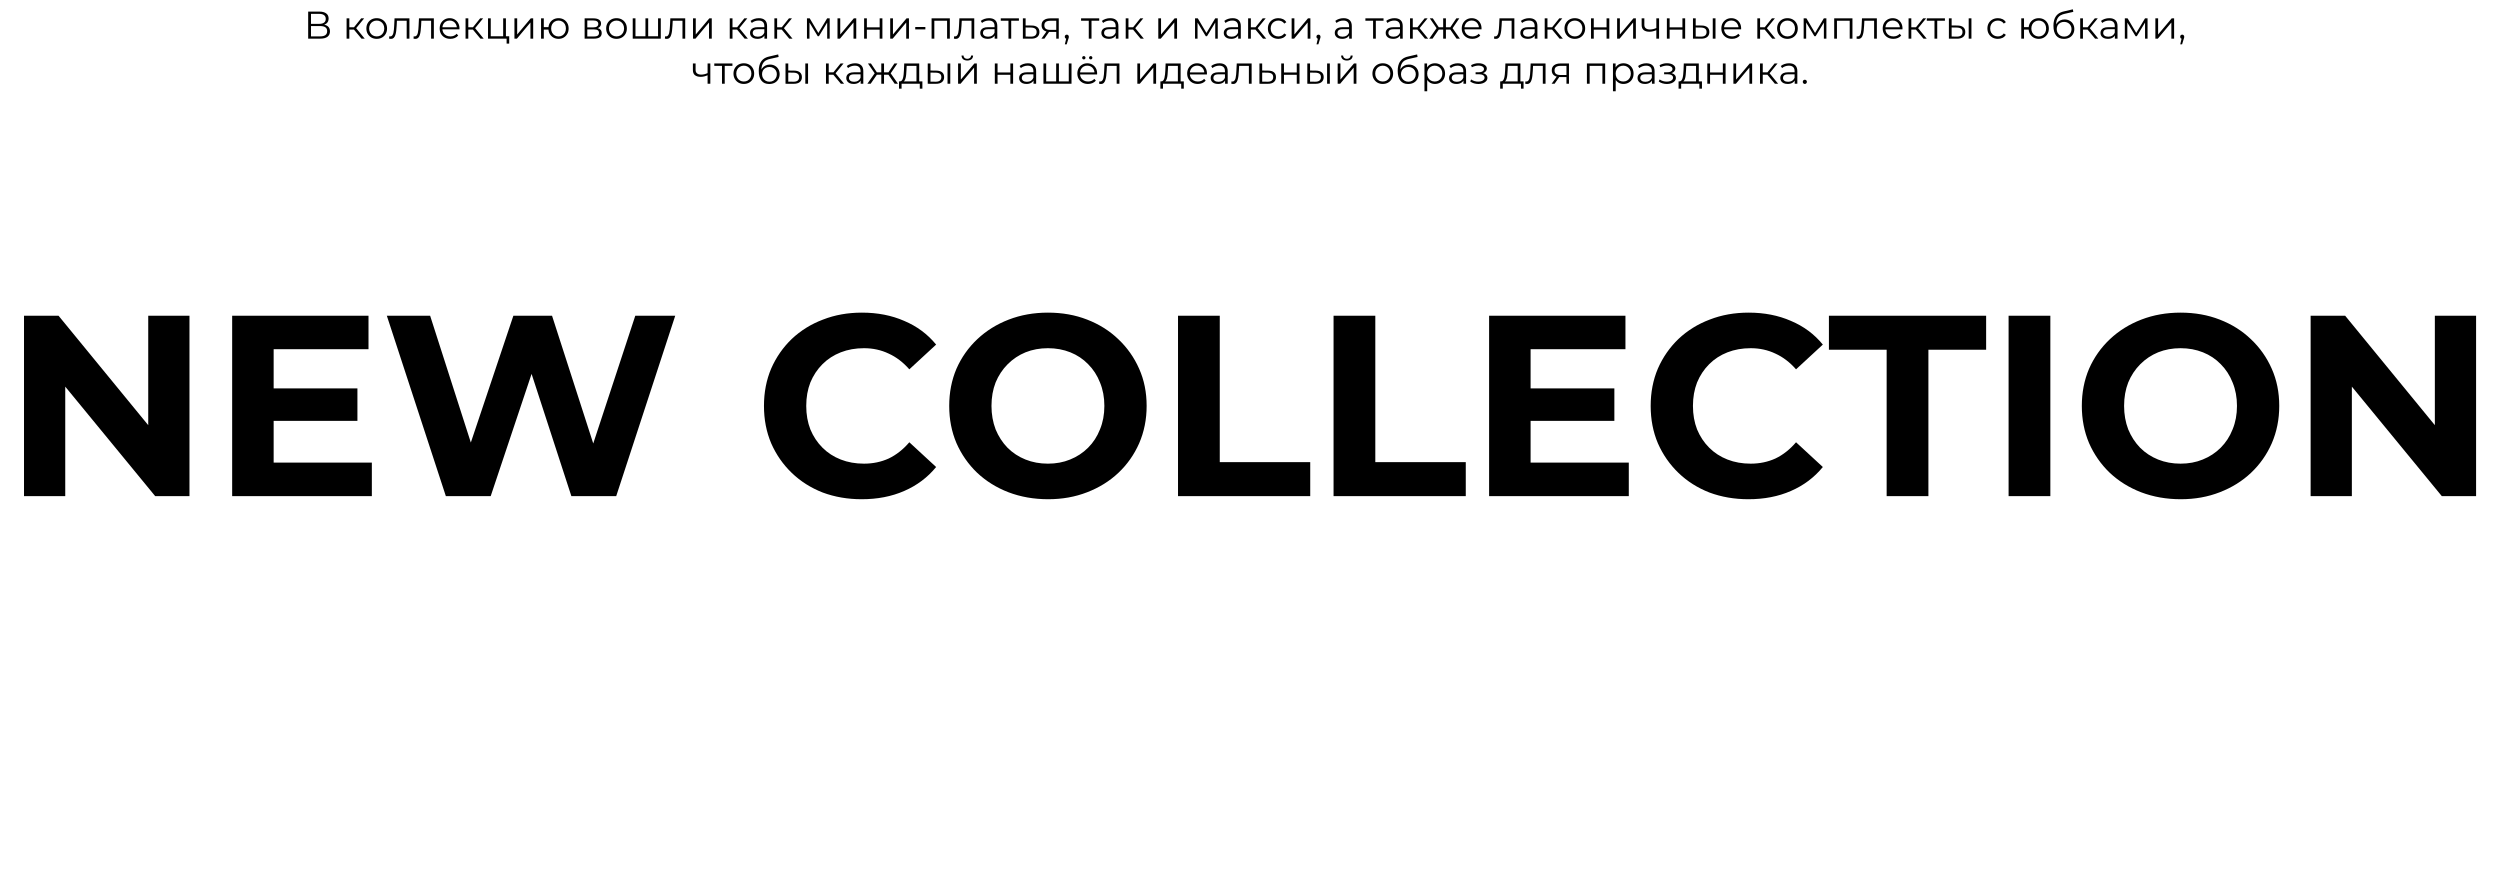 <?xml version="1.0" encoding="UTF-8"?> <svg xmlns="http://www.w3.org/2000/svg" width="388" height="136" viewBox="0 0 388 136" fill="none"><path d="M3.726 77V49H9.086L25.606 69.16H23.006V49H29.406V77H24.086L7.526 56.84H10.126V77H3.726ZM41.991 60.28H55.471V65.32H41.991V60.28ZM42.471 71.8H57.711V77H36.031V49H57.191V54.2H42.471V71.8ZM69.196 77L60.036 49H66.756L74.716 73.8H71.356L79.676 49H85.676L93.676 73.8H90.436L98.596 49H104.796L95.636 77H88.676L81.596 55.24H83.436L76.156 77H69.196ZM133.728 77.48C131.568 77.48 129.554 77.133 127.688 76.44C125.848 75.72 124.248 74.707 122.888 73.4C121.528 72.093 120.461 70.56 119.688 68.8C118.941 67.04 118.568 65.107 118.568 63C118.568 60.893 118.941 58.96 119.688 57.2C120.461 55.44 121.528 53.907 122.888 52.6C124.274 51.293 125.888 50.293 127.728 49.6C129.568 48.88 131.581 48.52 133.768 48.52C136.194 48.52 138.381 48.947 140.328 49.8C142.301 50.627 143.954 51.853 145.288 53.48L141.128 57.32C140.168 56.227 139.101 55.413 137.928 54.88C136.754 54.32 135.474 54.04 134.088 54.04C132.781 54.04 131.581 54.253 130.488 54.68C129.394 55.107 128.448 55.72 127.648 56.52C126.848 57.32 126.221 58.267 125.768 59.36C125.341 60.453 125.128 61.667 125.128 63C125.128 64.333 125.341 65.547 125.768 66.64C126.221 67.733 126.848 68.68 127.648 69.48C128.448 70.28 129.394 70.893 130.488 71.32C131.581 71.747 132.781 71.96 134.088 71.96C135.474 71.96 136.754 71.693 137.928 71.16C139.101 70.6 140.168 69.76 141.128 68.64L145.288 72.48C143.954 74.107 142.301 75.347 140.328 76.2C138.381 77.053 136.181 77.48 133.728 77.48ZM162.678 77.48C160.464 77.48 158.411 77.12 156.518 76.4C154.651 75.68 153.024 74.667 151.638 73.36C150.278 72.053 149.211 70.52 148.438 68.76C147.691 67 147.318 65.08 147.318 63C147.318 60.92 147.691 59 148.438 57.24C149.211 55.48 150.291 53.947 151.678 52.64C153.064 51.333 154.691 50.32 156.558 49.6C158.424 48.88 160.451 48.52 162.638 48.52C164.851 48.52 166.878 48.88 168.718 49.6C170.584 50.32 172.198 51.333 173.558 52.64C174.944 53.947 176.024 55.48 176.798 57.24C177.571 58.973 177.958 60.893 177.958 63C177.958 65.08 177.571 67.013 176.798 68.8C176.024 70.56 174.944 72.093 173.558 73.4C172.198 74.68 170.584 75.68 168.718 76.4C166.878 77.12 164.864 77.48 162.678 77.48ZM162.638 71.96C163.891 71.96 165.038 71.747 166.078 71.32C167.144 70.893 168.078 70.28 168.878 69.48C169.678 68.68 170.291 67.733 170.718 66.64C171.171 65.547 171.398 64.333 171.398 63C171.398 61.667 171.171 60.453 170.718 59.36C170.291 58.267 169.678 57.32 168.878 56.52C168.104 55.72 167.184 55.107 166.118 54.68C165.051 54.253 163.891 54.04 162.638 54.04C161.384 54.04 160.224 54.253 159.158 54.68C158.118 55.107 157.198 55.72 156.398 56.52C155.598 57.32 154.971 58.267 154.518 59.36C154.091 60.453 153.878 61.667 153.878 63C153.878 64.307 154.091 65.52 154.518 66.64C154.971 67.733 155.584 68.68 156.358 69.48C157.158 70.28 158.091 70.893 159.158 71.32C160.224 71.747 161.384 71.96 162.638 71.96ZM182.828 77V49H189.308V71.72H203.348V77H182.828ZM206.968 77V49H213.448V71.72H227.488V77H206.968ZM237.069 60.28H250.549V65.32H237.069V60.28ZM237.549 71.8H252.789V77H231.109V49H252.269V54.2H237.549V71.8ZM271.345 77.48C269.185 77.48 267.172 77.133 265.305 76.44C263.465 75.72 261.865 74.707 260.505 73.4C259.145 72.093 258.078 70.56 257.305 68.8C256.558 67.04 256.185 65.107 256.185 63C256.185 60.893 256.558 58.96 257.305 57.2C258.078 55.44 259.145 53.907 260.505 52.6C261.892 51.293 263.505 50.293 265.345 49.6C267.185 48.88 269.198 48.52 271.385 48.52C273.812 48.52 275.998 48.947 277.945 49.8C279.918 50.627 281.572 51.853 282.905 53.48L278.745 57.32C277.785 56.227 276.718 55.413 275.545 54.88C274.372 54.32 273.092 54.04 271.705 54.04C270.398 54.04 269.198 54.253 268.105 54.68C267.012 55.107 266.065 55.72 265.265 56.52C264.465 57.32 263.838 58.267 263.385 59.36C262.958 60.453 262.745 61.667 262.745 63C262.745 64.333 262.958 65.547 263.385 66.64C263.838 67.733 264.465 68.68 265.265 69.48C266.065 70.28 267.012 70.893 268.105 71.32C269.198 71.747 270.398 71.96 271.705 71.96C273.092 71.96 274.372 71.693 275.545 71.16C276.718 70.6 277.785 69.76 278.745 68.64L282.905 72.48C281.572 74.107 279.918 75.347 277.945 76.2C275.998 77.053 273.798 77.48 271.345 77.48ZM292.808 77V54.28H283.848V49H308.248V54.28H299.288V77H292.808ZM311.734 77V49H318.214V77H311.734ZM338.459 77.48C336.246 77.48 334.192 77.12 332.299 76.4C330.432 75.68 328.806 74.667 327.419 73.36C326.059 72.053 324.992 70.52 324.219 68.76C323.472 67 323.099 65.08 323.099 63C323.099 60.92 323.472 59 324.219 57.24C324.992 55.48 326.072 53.947 327.459 52.64C328.846 51.333 330.472 50.32 332.339 49.6C334.206 48.88 336.232 48.52 338.419 48.52C340.632 48.52 342.659 48.88 344.499 49.6C346.366 50.32 347.979 51.333 349.339 52.64C350.726 53.947 351.806 55.48 352.579 57.24C353.352 58.973 353.739 60.893 353.739 63C353.739 65.08 353.352 67.013 352.579 68.8C351.806 70.56 350.726 72.093 349.339 73.4C347.979 74.68 346.366 75.68 344.499 76.4C342.659 77.12 340.646 77.48 338.459 77.48ZM338.419 71.96C339.672 71.96 340.819 71.747 341.859 71.32C342.926 70.893 343.859 70.28 344.659 69.48C345.459 68.68 346.072 67.733 346.499 66.64C346.952 65.547 347.179 64.333 347.179 63C347.179 61.667 346.952 60.453 346.499 59.36C346.072 58.267 345.459 57.32 344.659 56.52C343.886 55.72 342.966 55.107 341.899 54.68C340.832 54.253 339.672 54.04 338.419 54.04C337.166 54.04 336.006 54.253 334.939 54.68C333.899 55.107 332.979 55.72 332.179 56.52C331.379 57.32 330.752 58.267 330.299 59.36C329.872 60.453 329.659 61.667 329.659 63C329.659 64.307 329.872 65.52 330.299 66.64C330.752 67.733 331.366 68.68 332.139 69.48C332.939 70.28 333.872 70.893 334.939 71.32C336.006 71.747 337.166 71.96 338.419 71.96ZM358.609 77V49H363.969L380.489 69.16H377.889V49H384.289V77H378.969L362.409 56.84H365.009V77H358.609Z" fill="black"></path><path d="M47.828 6V1.8H49.574C50.018 1.8 50.366 1.892 50.618 2.076C50.874 2.256 51.002 2.522 51.002 2.874C51.002 3.222 50.88 3.486 50.636 3.666C50.392 3.842 50.072 3.93 49.676 3.93L49.778 3.78C50.246 3.78 50.602 3.872 50.846 4.056C51.09 4.24 51.212 4.51 51.212 4.866C51.212 5.226 51.084 5.506 50.828 5.706C50.576 5.902 50.196 6 49.688 6H47.828ZM48.266 5.646H49.688C50.044 5.646 50.314 5.58 50.498 5.448C50.682 5.316 50.774 5.112 50.774 4.836C50.774 4.564 50.682 4.364 50.498 4.236C50.314 4.108 50.044 4.044 49.688 4.044H48.266V5.646ZM48.266 3.702H49.55C49.874 3.702 50.122 3.638 50.294 3.51C50.47 3.378 50.558 3.184 50.558 2.928C50.558 2.672 50.47 2.48 50.294 2.352C50.122 2.22 49.874 2.154 49.55 2.154H48.266V3.702ZM56.101 6L54.805 4.44L55.159 4.23L56.605 6H56.101ZM53.791 6V2.85H54.217V6H53.791ZM54.085 4.596V4.23H55.099V4.596H54.085ZM55.195 4.47L54.799 4.41L56.053 2.85H56.515L55.195 4.47ZM58.462 6.03C58.158 6.03 57.884 5.962 57.64 5.826C57.4 5.686 57.21 5.496 57.07 5.256C56.93 5.012 56.86 4.734 56.86 4.422C56.86 4.106 56.93 3.828 57.07 3.588C57.21 3.348 57.4 3.16 57.64 3.024C57.88 2.888 58.154 2.82 58.462 2.82C58.774 2.82 59.05 2.888 59.29 3.024C59.534 3.16 59.724 3.348 59.86 3.588C60 3.828 60.07 4.106 60.07 4.422C60.07 4.734 60 5.012 59.86 5.256C59.724 5.496 59.534 5.686 59.29 5.826C59.046 5.962 58.77 6.03 58.462 6.03ZM58.462 5.652C58.69 5.652 58.892 5.602 59.068 5.502C59.244 5.398 59.382 5.254 59.482 5.07C59.586 4.882 59.638 4.666 59.638 4.422C59.638 4.174 59.586 3.958 59.482 3.774C59.382 3.59 59.244 3.448 59.068 3.348C58.892 3.244 58.692 3.192 58.468 3.192C58.244 3.192 58.044 3.244 57.868 3.348C57.692 3.448 57.552 3.59 57.448 3.774C57.344 3.958 57.292 4.174 57.292 4.422C57.292 4.666 57.344 4.882 57.448 5.07C57.552 5.254 57.692 5.398 57.868 5.502C58.044 5.602 58.242 5.652 58.462 5.652ZM60.386 5.994L60.416 5.628C60.444 5.632 60.47 5.638 60.494 5.646C60.522 5.65 60.546 5.652 60.566 5.652C60.694 5.652 60.796 5.604 60.872 5.508C60.952 5.412 61.012 5.284 61.052 5.124C61.092 4.964 61.12 4.784 61.136 4.584C61.152 4.38 61.166 4.176 61.178 3.972L61.232 2.85H63.542V6H63.116V3.096L63.224 3.222H61.508L61.61 3.09L61.562 4.002C61.55 4.274 61.528 4.534 61.496 4.782C61.468 5.03 61.422 5.248 61.358 5.436C61.298 5.624 61.214 5.772 61.106 5.88C60.998 5.984 60.86 6.036 60.692 6.036C60.644 6.036 60.594 6.032 60.542 6.024C60.494 6.016 60.442 6.006 60.386 5.994ZM64.177 5.994L64.207 5.628C64.236 5.632 64.261 5.638 64.285 5.646C64.314 5.65 64.338 5.652 64.358 5.652C64.486 5.652 64.588 5.604 64.663 5.508C64.743 5.412 64.803 5.284 64.844 5.124C64.883 4.964 64.912 4.784 64.927 4.584C64.944 4.38 64.957 4.176 64.969 3.972L65.023 2.85H67.334V6H66.907V3.096L67.016 3.222H65.299L65.401 3.09L65.353 4.002C65.341 4.274 65.32 4.534 65.287 4.782C65.26 5.03 65.213 5.248 65.15 5.436C65.09 5.624 65.005 5.772 64.897 5.88C64.79 5.984 64.651 6.036 64.484 6.036C64.436 6.036 64.385 6.032 64.334 6.024C64.285 6.016 64.234 6.006 64.177 5.994ZM69.894 6.03C69.567 6.03 69.278 5.962 69.031 5.826C68.782 5.686 68.588 5.496 68.448 5.256C68.308 5.012 68.239 4.734 68.239 4.422C68.239 4.11 68.305 3.834 68.436 3.594C68.573 3.354 68.757 3.166 68.989 3.03C69.225 2.89 69.489 2.82 69.781 2.82C70.076 2.82 70.338 2.888 70.567 3.024C70.799 3.156 70.981 3.344 71.112 3.588C71.245 3.828 71.311 4.106 71.311 4.422C71.311 4.442 71.308 4.464 71.305 4.488C71.305 4.508 71.305 4.53 71.305 4.554H68.562V4.236H71.076L70.909 4.362C70.909 4.134 70.859 3.932 70.758 3.756C70.662 3.576 70.531 3.436 70.362 3.336C70.195 3.236 70.001 3.186 69.781 3.186C69.564 3.186 69.371 3.236 69.198 3.336C69.026 3.436 68.892 3.576 68.796 3.756C68.701 3.936 68.653 4.142 68.653 4.374V4.44C68.653 4.68 68.704 4.892 68.808 5.076C68.916 5.256 69.064 5.398 69.252 5.502C69.445 5.602 69.662 5.652 69.906 5.652C70.099 5.652 70.276 5.618 70.441 5.55C70.609 5.482 70.752 5.378 70.873 5.238L71.112 5.514C70.972 5.682 70.796 5.81 70.585 5.898C70.376 5.986 70.147 6.03 69.894 6.03ZM74.564 6L73.267 4.44L73.621 4.23L75.067 6H74.564ZM72.254 6V2.85H72.68V6H72.254ZM72.547 4.596V4.23H73.561V4.596H72.547ZM73.657 4.47L73.261 4.41L74.516 2.85H74.978L73.657 4.47ZM75.74 6V2.85H76.166V5.628H78.092V2.85H78.518V6H75.74ZM78.626 6.762V5.964L78.734 6H78.092V5.628H79.028V6.762H78.626ZM79.841 6V2.85H80.267V5.352L82.373 2.85H82.751V6H82.325V3.492L80.225 6H79.841ZM83.972 6V2.85H84.398V4.206H85.358V4.596H84.398V6H83.972ZM86.684 6.03C86.384 6.03 86.114 5.962 85.874 5.826C85.638 5.686 85.452 5.496 85.316 5.256C85.18 5.012 85.112 4.734 85.112 4.422C85.112 4.106 85.18 3.828 85.316 3.588C85.452 3.348 85.638 3.16 85.874 3.024C86.114 2.888 86.384 2.82 86.684 2.82C86.984 2.82 87.252 2.888 87.488 3.024C87.724 3.16 87.91 3.348 88.046 3.588C88.182 3.828 88.25 4.106 88.25 4.422C88.25 4.734 88.182 5.012 88.046 5.256C87.91 5.496 87.724 5.686 87.488 5.826C87.252 5.962 86.984 6.03 86.684 6.03ZM86.684 5.658C86.904 5.658 87.1 5.606 87.272 5.502C87.444 5.398 87.58 5.254 87.68 5.07C87.78 4.882 87.83 4.666 87.83 4.422C87.83 4.174 87.78 3.958 87.68 3.774C87.58 3.59 87.444 3.448 87.272 3.348C87.1 3.244 86.904 3.192 86.684 3.192C86.468 3.192 86.272 3.244 86.096 3.348C85.924 3.448 85.788 3.59 85.688 3.774C85.588 3.958 85.538 4.174 85.538 4.422C85.538 4.666 85.588 4.882 85.688 5.07C85.788 5.254 85.924 5.398 86.096 5.502C86.272 5.606 86.468 5.658 86.684 5.658ZM90.734 6V2.85H92.126C92.482 2.85 92.762 2.918 92.966 3.054C93.174 3.19 93.278 3.39 93.278 3.654C93.278 3.91 93.18 4.108 92.984 4.248C92.788 4.384 92.53 4.452 92.21 4.452L92.294 4.326C92.67 4.326 92.946 4.396 93.122 4.536C93.298 4.676 93.386 4.878 93.386 5.142C93.386 5.414 93.286 5.626 93.086 5.778C92.89 5.926 92.584 6 92.168 6H90.734ZM91.148 5.664H92.15C92.418 5.664 92.62 5.622 92.756 5.538C92.896 5.45 92.966 5.31 92.966 5.118C92.966 4.926 92.904 4.786 92.78 4.698C92.656 4.61 92.46 4.566 92.192 4.566H91.148V5.664ZM91.148 4.248H92.096C92.34 4.248 92.526 4.202 92.654 4.11C92.786 4.018 92.852 3.884 92.852 3.708C92.852 3.532 92.786 3.4 92.654 3.312C92.526 3.224 92.34 3.18 92.096 3.18H91.148V4.248ZM95.68 6.03C95.376 6.03 95.102 5.962 94.858 5.826C94.618 5.686 94.428 5.496 94.288 5.256C94.148 5.012 94.078 4.734 94.078 4.422C94.078 4.106 94.148 3.828 94.288 3.588C94.428 3.348 94.618 3.16 94.858 3.024C95.098 2.888 95.372 2.82 95.68 2.82C95.992 2.82 96.268 2.888 96.508 3.024C96.752 3.16 96.942 3.348 97.078 3.588C97.218 3.828 97.288 4.106 97.288 4.422C97.288 4.734 97.218 5.012 97.078 5.256C96.942 5.496 96.752 5.686 96.508 5.826C96.264 5.962 95.988 6.03 95.68 6.03ZM95.68 5.652C95.908 5.652 96.11 5.602 96.286 5.502C96.462 5.398 96.6 5.254 96.7 5.07C96.804 4.882 96.856 4.666 96.856 4.422C96.856 4.174 96.804 3.958 96.7 3.774C96.6 3.59 96.462 3.448 96.286 3.348C96.11 3.244 95.91 3.192 95.686 3.192C95.462 3.192 95.262 3.244 95.086 3.348C94.91 3.448 94.77 3.59 94.666 3.774C94.562 3.958 94.51 4.174 94.51 4.422C94.51 4.666 94.562 4.882 94.666 5.07C94.77 5.254 94.91 5.398 95.086 5.502C95.262 5.602 95.46 5.652 95.68 5.652ZM100.269 5.628L100.173 5.742V2.85H100.599V5.742L100.485 5.628H102.243L102.129 5.742V2.85H102.555V6H98.199V2.85H98.625V5.742L98.517 5.628H100.269ZM103.189 5.994L103.219 5.628C103.247 5.632 103.273 5.638 103.297 5.646C103.325 5.65 103.349 5.652 103.369 5.652C103.497 5.652 103.599 5.604 103.675 5.508C103.755 5.412 103.815 5.284 103.855 5.124C103.895 4.964 103.923 4.784 103.939 4.584C103.955 4.38 103.969 4.176 103.981 3.972L104.035 2.85H106.345V6H105.919V3.096L106.027 3.222H104.311L104.413 3.09L104.365 4.002C104.353 4.274 104.331 4.534 104.299 4.782C104.271 5.03 104.225 5.248 104.161 5.436C104.101 5.624 104.017 5.772 103.909 5.88C103.801 5.984 103.663 6.036 103.495 6.036C103.447 6.036 103.397 6.032 103.345 6.024C103.297 6.016 103.245 6.006 103.189 5.994ZM107.556 6V2.85H107.982V5.352L110.088 2.85H110.466V6H110.04V3.492L107.94 6H107.556ZM115.567 6L114.271 4.44L114.625 4.23L116.071 6H115.567ZM113.257 6V2.85H113.683V6H113.257ZM113.551 4.596V4.23H114.565V4.596H113.551ZM114.661 4.47L114.265 4.41L115.519 2.85H115.981L114.661 4.47ZM118.641 6V5.304L118.623 5.19V4.026C118.623 3.758 118.547 3.552 118.395 3.408C118.247 3.264 118.025 3.192 117.729 3.192C117.525 3.192 117.331 3.226 117.147 3.294C116.963 3.362 116.807 3.452 116.679 3.564L116.487 3.246C116.647 3.11 116.839 3.006 117.063 2.934C117.287 2.858 117.523 2.82 117.771 2.82C118.179 2.82 118.493 2.922 118.713 3.126C118.937 3.326 119.049 3.632 119.049 4.044V6H118.641ZM117.555 6.03C117.319 6.03 117.113 5.992 116.937 5.916C116.765 5.836 116.633 5.728 116.541 5.592C116.449 5.452 116.403 5.292 116.403 5.112C116.403 4.948 116.441 4.8 116.517 4.668C116.597 4.532 116.725 4.424 116.901 4.344C117.081 4.26 117.321 4.218 117.621 4.218H118.707V4.536H117.633C117.329 4.536 117.117 4.59 116.997 4.698C116.881 4.806 116.823 4.94 116.823 5.1C116.823 5.28 116.893 5.424 117.033 5.532C117.173 5.64 117.369 5.694 117.621 5.694C117.861 5.694 118.067 5.64 118.239 5.532C118.415 5.42 118.543 5.26 118.623 5.052L118.719 5.346C118.639 5.554 118.499 5.72 118.299 5.844C118.103 5.968 117.855 6.03 117.555 6.03ZM122.493 6L121.197 4.44L121.551 4.23L122.997 6H122.493ZM120.183 6V2.85H120.609V6H120.183ZM120.477 4.596V4.23H121.491V4.596H120.477ZM121.587 4.47L121.191 4.41L122.445 2.85H122.907L121.587 4.47ZM125.24 6V2.85H125.672L127.1 5.268H126.92L128.372 2.85H128.768V6H128.378V3.336L128.456 3.372L127.1 5.616H126.908L125.54 3.348L125.63 3.33V6H125.24ZM129.98 6V2.85H130.406V5.352L132.512 2.85H132.89V6H132.464V3.492L130.364 6H129.98ZM134.111 6V2.85H134.537V4.242H136.523V2.85H136.949V6H136.523V4.608H134.537V6H134.111ZM138.16 6V2.85H138.586V5.352L140.692 2.85H141.07V6H140.644V3.492L138.544 6H138.16ZM142.045 4.56V4.188H143.617V4.56H142.045ZM144.582 6V2.85H147.414V6H146.988V3.108L147.096 3.222H144.9L145.008 3.108V6H144.582ZM148.049 5.994L148.079 5.628C148.107 5.632 148.133 5.638 148.157 5.646C148.185 5.65 148.209 5.652 148.229 5.652C148.357 5.652 148.459 5.604 148.535 5.508C148.615 5.412 148.675 5.284 148.715 5.124C148.755 4.964 148.783 4.784 148.799 4.584C148.815 4.38 148.829 4.176 148.841 3.972L148.895 2.85H151.205V6H150.779V3.096L150.887 3.222H149.171L149.273 3.09L149.225 4.002C149.213 4.274 149.191 4.534 149.159 4.782C149.131 5.03 149.085 5.248 149.021 5.436C148.961 5.624 148.877 5.772 148.769 5.88C148.661 5.984 148.523 6.036 148.355 6.036C148.307 6.036 148.257 6.032 148.205 6.024C148.157 6.016 148.105 6.006 148.049 5.994ZM154.372 6V5.304L154.354 5.19V4.026C154.354 3.758 154.278 3.552 154.126 3.408C153.978 3.264 153.756 3.192 153.46 3.192C153.256 3.192 153.062 3.226 152.878 3.294C152.694 3.362 152.538 3.452 152.41 3.564L152.218 3.246C152.378 3.11 152.57 3.006 152.794 2.934C153.018 2.858 153.254 2.82 153.502 2.82C153.91 2.82 154.224 2.922 154.444 3.126C154.668 3.326 154.78 3.632 154.78 4.044V6H154.372ZM153.286 6.03C153.05 6.03 152.844 5.992 152.668 5.916C152.496 5.836 152.364 5.728 152.272 5.592C152.18 5.452 152.134 5.292 152.134 5.112C152.134 4.948 152.172 4.8 152.248 4.668C152.328 4.532 152.456 4.424 152.632 4.344C152.812 4.26 153.052 4.218 153.352 4.218H154.438V4.536H153.364C153.06 4.536 152.848 4.59 152.728 4.698C152.612 4.806 152.554 4.94 152.554 5.1C152.554 5.28 152.624 5.424 152.764 5.532C152.904 5.64 153.1 5.694 153.352 5.694C153.592 5.694 153.798 5.64 153.97 5.532C154.146 5.42 154.274 5.26 154.354 5.052L154.45 5.346C154.37 5.554 154.23 5.72 154.03 5.844C153.834 5.968 153.586 6.03 153.286 6.03ZM156.514 6V3.108L156.622 3.222H155.32V2.85H158.134V3.222H156.832L156.94 3.108V6H156.514ZM160.106 3.96C160.502 3.964 160.802 4.052 161.006 4.224C161.214 4.396 161.318 4.644 161.318 4.968C161.318 5.304 161.206 5.562 160.982 5.742C160.762 5.922 160.442 6.01 160.022 6.006L158.75 6V2.85H159.176V3.948L160.106 3.96ZM159.998 5.682C160.29 5.686 160.51 5.628 160.658 5.508C160.81 5.384 160.886 5.204 160.886 4.968C160.886 4.732 160.812 4.56 160.664 4.452C160.516 4.34 160.294 4.282 159.998 4.278L159.176 4.266V5.67L159.998 5.682ZM163.93 6V4.866L164.008 4.956H162.94C162.536 4.956 162.22 4.868 161.992 4.692C161.764 4.516 161.65 4.26 161.65 3.924C161.65 3.564 161.772 3.296 162.016 3.12C162.26 2.94 162.586 2.85 162.994 2.85H164.32V6H163.93ZM161.626 6L162.49 4.788H162.934L162.088 6H161.626ZM163.93 4.74V3.096L164.008 3.222H163.006C162.714 3.222 162.486 3.278 162.322 3.39C162.162 3.502 162.082 3.684 162.082 3.936C162.082 4.404 162.38 4.638 162.976 4.638H164.008L163.93 4.74ZM165.265 6.876L165.529 5.766L165.577 6.024C165.485 6.024 165.407 5.994 165.343 5.934C165.283 5.874 165.253 5.796 165.253 5.7C165.253 5.604 165.283 5.526 165.343 5.466C165.407 5.406 165.483 5.376 165.571 5.376C165.663 5.376 165.737 5.408 165.793 5.472C165.853 5.536 165.883 5.612 165.883 5.7C165.883 5.732 165.881 5.764 165.877 5.796C165.873 5.828 165.865 5.864 165.853 5.904C165.841 5.944 165.825 5.992 165.805 6.048L165.553 6.876H165.265ZM168.977 6V3.108L169.085 3.222H167.783V2.85H170.597V3.222H169.295L169.403 3.108V6H168.977ZM173.168 6V5.304L173.15 5.19V4.026C173.15 3.758 173.074 3.552 172.922 3.408C172.774 3.264 172.552 3.192 172.256 3.192C172.052 3.192 171.858 3.226 171.674 3.294C171.49 3.362 171.334 3.452 171.206 3.564L171.014 3.246C171.174 3.11 171.366 3.006 171.59 2.934C171.814 2.858 172.05 2.82 172.298 2.82C172.706 2.82 173.02 2.922 173.24 3.126C173.464 3.326 173.576 3.632 173.576 4.044V6H173.168ZM172.082 6.03C171.846 6.03 171.64 5.992 171.464 5.916C171.292 5.836 171.16 5.728 171.068 5.592C170.976 5.452 170.93 5.292 170.93 5.112C170.93 4.948 170.968 4.8 171.044 4.668C171.124 4.532 171.252 4.424 171.428 4.344C171.608 4.26 171.848 4.218 172.148 4.218H173.234V4.536H172.16C171.856 4.536 171.644 4.59 171.524 4.698C171.408 4.806 171.35 4.94 171.35 5.1C171.35 5.28 171.42 5.424 171.56 5.532C171.7 5.64 171.896 5.694 172.148 5.694C172.388 5.694 172.594 5.64 172.766 5.532C172.942 5.42 173.07 5.26 173.15 5.052L173.246 5.346C173.166 5.554 173.026 5.72 172.826 5.844C172.63 5.968 172.382 6.03 172.082 6.03ZM177.02 6L175.724 4.44L176.078 4.23L177.524 6H177.02ZM174.71 6V2.85H175.136V6H174.71ZM175.004 4.596V4.23H176.018V4.596H175.004ZM176.114 4.47L175.718 4.41L176.972 2.85H177.434L176.114 4.47ZM179.767 6V2.85H180.193V5.352L182.299 2.85H182.677V6H182.251V3.492L180.151 6H179.767ZM185.468 6V2.85H185.9L187.328 5.268H187.148L188.6 2.85H188.996V6H188.606V3.336L188.684 3.372L187.328 5.616H187.136L185.768 3.348L185.858 3.33V6H185.468ZM192.165 6V5.304L192.147 5.19V4.026C192.147 3.758 192.071 3.552 191.919 3.408C191.771 3.264 191.549 3.192 191.253 3.192C191.049 3.192 190.855 3.226 190.671 3.294C190.487 3.362 190.331 3.452 190.203 3.564L190.011 3.246C190.171 3.11 190.363 3.006 190.587 2.934C190.811 2.858 191.047 2.82 191.295 2.82C191.703 2.82 192.017 2.922 192.237 3.126C192.461 3.326 192.573 3.632 192.573 4.044V6H192.165ZM191.079 6.03C190.843 6.03 190.637 5.992 190.461 5.916C190.289 5.836 190.157 5.728 190.065 5.592C189.973 5.452 189.927 5.292 189.927 5.112C189.927 4.948 189.965 4.8 190.041 4.668C190.121 4.532 190.249 4.424 190.425 4.344C190.605 4.26 190.845 4.218 191.145 4.218H192.231V4.536H191.157C190.853 4.536 190.641 4.59 190.521 4.698C190.405 4.806 190.347 4.94 190.347 5.1C190.347 5.28 190.417 5.424 190.557 5.532C190.697 5.64 190.893 5.694 191.145 5.694C191.385 5.694 191.591 5.64 191.763 5.532C191.939 5.42 192.067 5.26 192.147 5.052L192.243 5.346C192.163 5.554 192.023 5.72 191.823 5.844C191.627 5.968 191.379 6.03 191.079 6.03ZM196.017 6L194.721 4.44L195.075 4.23L196.521 6H196.017ZM193.707 6V2.85H194.133V6H193.707ZM194.001 4.596V4.23H195.015V4.596H194.001ZM195.111 4.47L194.715 4.41L195.969 2.85H196.431L195.111 4.47ZM198.402 6.03C198.09 6.03 197.81 5.962 197.562 5.826C197.318 5.686 197.126 5.496 196.986 5.256C196.846 5.012 196.776 4.734 196.776 4.422C196.776 4.106 196.846 3.828 196.986 3.588C197.126 3.348 197.318 3.16 197.562 3.024C197.81 2.888 198.09 2.82 198.402 2.82C198.67 2.82 198.912 2.872 199.128 2.976C199.344 3.08 199.514 3.236 199.638 3.444L199.32 3.66C199.212 3.5 199.078 3.382 198.918 3.306C198.758 3.23 198.584 3.192 198.396 3.192C198.172 3.192 197.97 3.244 197.79 3.348C197.61 3.448 197.468 3.59 197.364 3.774C197.26 3.958 197.208 4.174 197.208 4.422C197.208 4.67 197.26 4.886 197.364 5.07C197.468 5.254 197.61 5.398 197.79 5.502C197.97 5.602 198.172 5.652 198.396 5.652C198.584 5.652 198.758 5.614 198.918 5.538C199.078 5.462 199.212 5.346 199.32 5.19L199.638 5.406C199.514 5.61 199.344 5.766 199.128 5.874C198.912 5.978 198.67 6.03 198.402 6.03ZM200.462 6V2.85H200.888V5.352L202.994 2.85H203.372V6H202.946V3.492L200.846 6H200.462ZM204.323 6.876L204.587 5.766L204.635 6.024C204.543 6.024 204.465 5.994 204.401 5.934C204.341 5.874 204.311 5.796 204.311 5.7C204.311 5.604 204.341 5.526 204.401 5.466C204.465 5.406 204.541 5.376 204.629 5.376C204.721 5.376 204.795 5.408 204.851 5.472C204.911 5.536 204.941 5.612 204.941 5.7C204.941 5.732 204.939 5.764 204.935 5.796C204.931 5.828 204.923 5.864 204.911 5.904C204.899 5.944 204.883 5.992 204.863 6.048L204.611 6.876H204.323ZM209.391 6V5.304L209.373 5.19V4.026C209.373 3.758 209.297 3.552 209.145 3.408C208.997 3.264 208.775 3.192 208.479 3.192C208.275 3.192 208.081 3.226 207.897 3.294C207.713 3.362 207.557 3.452 207.429 3.564L207.237 3.246C207.397 3.11 207.589 3.006 207.813 2.934C208.037 2.858 208.273 2.82 208.521 2.82C208.929 2.82 209.243 2.922 209.463 3.126C209.687 3.326 209.799 3.632 209.799 4.044V6H209.391ZM208.305 6.03C208.069 6.03 207.863 5.992 207.687 5.916C207.515 5.836 207.383 5.728 207.291 5.592C207.199 5.452 207.153 5.292 207.153 5.112C207.153 4.948 207.191 4.8 207.267 4.668C207.347 4.532 207.475 4.424 207.651 4.344C207.831 4.26 208.071 4.218 208.371 4.218H209.457V4.536H208.383C208.079 4.536 207.867 4.59 207.747 4.698C207.631 4.806 207.573 4.94 207.573 5.1C207.573 5.28 207.643 5.424 207.783 5.532C207.923 5.64 208.119 5.694 208.371 5.694C208.611 5.694 208.817 5.64 208.989 5.532C209.165 5.42 209.293 5.26 209.373 5.052L209.469 5.346C209.389 5.554 209.249 5.72 209.049 5.844C208.853 5.968 208.605 6.03 208.305 6.03ZM213.103 6V3.108L213.211 3.222H211.909V2.85H214.723V3.222H213.421L213.529 3.108V6H213.103ZM217.295 6V5.304L217.277 5.19V4.026C217.277 3.758 217.201 3.552 217.049 3.408C216.901 3.264 216.679 3.192 216.383 3.192C216.179 3.192 215.985 3.226 215.801 3.294C215.617 3.362 215.461 3.452 215.333 3.564L215.141 3.246C215.301 3.11 215.493 3.006 215.717 2.934C215.941 2.858 216.177 2.82 216.425 2.82C216.833 2.82 217.147 2.922 217.367 3.126C217.591 3.326 217.703 3.632 217.703 4.044V6H217.295ZM216.209 6.03C215.973 6.03 215.767 5.992 215.591 5.916C215.419 5.836 215.287 5.728 215.195 5.592C215.103 5.452 215.057 5.292 215.057 5.112C215.057 4.948 215.095 4.8 215.171 4.668C215.251 4.532 215.379 4.424 215.555 4.344C215.735 4.26 215.975 4.218 216.275 4.218H217.361V4.536H216.287C215.983 4.536 215.771 4.59 215.651 4.698C215.535 4.806 215.477 4.94 215.477 5.1C215.477 5.28 215.547 5.424 215.687 5.532C215.827 5.64 216.023 5.694 216.275 5.694C216.515 5.694 216.721 5.64 216.893 5.532C217.069 5.42 217.197 5.26 217.277 5.052L217.373 5.346C217.293 5.554 217.153 5.72 216.953 5.844C216.757 5.968 216.509 6.03 216.209 6.03ZM221.147 6L219.851 4.44L220.205 4.23L221.651 6H221.147ZM218.837 6V2.85H219.263V6H218.837ZM219.131 4.596V4.23H220.145V4.596H219.131ZM220.241 4.47L219.845 4.41L221.099 2.85H221.561L220.241 4.47ZM226.062 6L224.982 4.44L225.336 4.23L226.572 6H226.062ZM224.274 4.596V4.23H225.27V4.596H224.274ZM225.378 4.47L224.97 4.41L226.02 2.85H226.482L225.378 4.47ZM222.33 6H221.82L223.056 4.23L223.404 4.44L222.33 6ZM224.406 6H223.98V2.85H224.406V6ZM224.112 4.596H223.122V4.23H224.112V4.596ZM223.02 4.47L221.91 2.85H222.372L223.416 4.41L223.02 4.47ZM228.519 6.03C228.191 6.03 227.903 5.962 227.655 5.826C227.407 5.686 227.213 5.496 227.073 5.256C226.933 5.012 226.863 4.734 226.863 4.422C226.863 4.11 226.929 3.834 227.061 3.594C227.197 3.354 227.381 3.166 227.613 3.03C227.849 2.89 228.113 2.82 228.405 2.82C228.701 2.82 228.963 2.888 229.191 3.024C229.423 3.156 229.605 3.344 229.737 3.588C229.869 3.828 229.935 4.106 229.935 4.422C229.935 4.442 229.933 4.464 229.929 4.488C229.929 4.508 229.929 4.53 229.929 4.554H227.187V4.236H229.701L229.533 4.362C229.533 4.134 229.483 3.932 229.383 3.756C229.287 3.576 229.155 3.436 228.987 3.336C228.819 3.236 228.625 3.186 228.405 3.186C228.189 3.186 227.995 3.236 227.823 3.336C227.651 3.436 227.517 3.576 227.421 3.756C227.325 3.936 227.277 4.142 227.277 4.374V4.44C227.277 4.68 227.329 4.892 227.433 5.076C227.541 5.256 227.689 5.398 227.877 5.502C228.069 5.602 228.287 5.652 228.531 5.652C228.723 5.652 228.901 5.618 229.065 5.55C229.233 5.482 229.377 5.378 229.497 5.238L229.737 5.514C229.597 5.682 229.421 5.81 229.209 5.898C229.001 5.986 228.771 6.03 228.519 6.03ZM231.873 5.994L231.903 5.628C231.931 5.632 231.957 5.638 231.981 5.646C232.009 5.65 232.033 5.652 232.053 5.652C232.181 5.652 232.283 5.604 232.359 5.508C232.439 5.412 232.499 5.284 232.539 5.124C232.579 4.964 232.607 4.784 232.623 4.584C232.639 4.38 232.653 4.176 232.665 3.972L232.719 2.85H235.029V6H234.603V3.096L234.711 3.222H232.995L233.097 3.09L233.049 4.002C233.037 4.274 233.015 4.534 232.983 4.782C232.955 5.03 232.909 5.248 232.845 5.436C232.785 5.624 232.701 5.772 232.593 5.88C232.485 5.984 232.347 6.036 232.179 6.036C232.131 6.036 232.081 6.032 232.029 6.024C231.981 6.016 231.929 6.006 231.873 5.994ZM238.196 6V5.304L238.178 5.19V4.026C238.178 3.758 238.102 3.552 237.95 3.408C237.802 3.264 237.58 3.192 237.284 3.192C237.08 3.192 236.886 3.226 236.702 3.294C236.518 3.362 236.362 3.452 236.234 3.564L236.042 3.246C236.202 3.11 236.394 3.006 236.618 2.934C236.842 2.858 237.078 2.82 237.326 2.82C237.734 2.82 238.048 2.922 238.268 3.126C238.492 3.326 238.604 3.632 238.604 4.044V6H238.196ZM237.11 6.03C236.874 6.03 236.668 5.992 236.492 5.916C236.32 5.836 236.188 5.728 236.096 5.592C236.004 5.452 235.958 5.292 235.958 5.112C235.958 4.948 235.996 4.8 236.072 4.668C236.152 4.532 236.28 4.424 236.456 4.344C236.636 4.26 236.876 4.218 237.176 4.218H238.262V4.536H237.188C236.884 4.536 236.672 4.59 236.552 4.698C236.436 4.806 236.378 4.94 236.378 5.1C236.378 5.28 236.448 5.424 236.588 5.532C236.728 5.64 236.924 5.694 237.176 5.694C237.416 5.694 237.622 5.64 237.794 5.532C237.97 5.42 238.098 5.26 238.178 5.052L238.274 5.346C238.194 5.554 238.054 5.72 237.854 5.844C237.658 5.968 237.41 6.03 237.11 6.03ZM242.048 6L240.752 4.44L241.106 4.23L242.552 6H242.048ZM239.738 6V2.85H240.164V6H239.738ZM240.032 4.596V4.23H241.046V4.596H240.032ZM241.142 4.47L240.746 4.41L242 2.85H242.462L241.142 4.47ZM244.409 6.03C244.105 6.03 243.831 5.962 243.587 5.826C243.347 5.686 243.157 5.496 243.017 5.256C242.877 5.012 242.807 4.734 242.807 4.422C242.807 4.106 242.877 3.828 243.017 3.588C243.157 3.348 243.347 3.16 243.587 3.024C243.827 2.888 244.101 2.82 244.409 2.82C244.721 2.82 244.997 2.888 245.237 3.024C245.481 3.16 245.671 3.348 245.807 3.588C245.947 3.828 246.017 4.106 246.017 4.422C246.017 4.734 245.947 5.012 245.807 5.256C245.671 5.496 245.481 5.686 245.237 5.826C244.993 5.962 244.717 6.03 244.409 6.03ZM244.409 5.652C244.637 5.652 244.839 5.602 245.015 5.502C245.191 5.398 245.329 5.254 245.429 5.07C245.533 4.882 245.585 4.666 245.585 4.422C245.585 4.174 245.533 3.958 245.429 3.774C245.329 3.59 245.191 3.448 245.015 3.348C244.839 3.244 244.639 3.192 244.415 3.192C244.191 3.192 243.991 3.244 243.815 3.348C243.639 3.448 243.499 3.59 243.395 3.774C243.291 3.958 243.239 4.174 243.239 4.422C243.239 4.666 243.291 4.882 243.395 5.07C243.499 5.254 243.639 5.398 243.815 5.502C243.991 5.602 244.189 5.652 244.409 5.652ZM246.927 6V2.85H247.353V4.242H249.339V2.85H249.765V6H249.339V4.608H247.353V6H246.927ZM250.976 6V2.85H251.402V5.352L253.508 2.85H253.886V6H253.46V3.492L251.36 6H250.976ZM257.099 4.668C256.915 4.748 256.729 4.812 256.541 4.86C256.357 4.904 256.173 4.926 255.989 4.926C255.617 4.926 255.323 4.842 255.107 4.674C254.891 4.502 254.783 4.238 254.783 3.882V2.85H255.203V3.858C255.203 4.098 255.281 4.278 255.437 4.398C255.593 4.518 255.803 4.578 256.067 4.578C256.227 4.578 256.395 4.558 256.571 4.518C256.747 4.474 256.925 4.412 257.105 4.332L257.099 4.668ZM257.063 6V2.85H257.489V6H257.063ZM258.699 6V2.85H259.125V4.242H261.111V2.85H261.537V6H261.111V4.608H259.125V6H258.699ZM265.82 6V2.85H266.246V6H265.82ZM264.074 3.96C264.47 3.964 264.772 4.052 264.98 4.224C265.188 4.396 265.292 4.644 265.292 4.968C265.292 5.304 265.18 5.562 264.956 5.742C264.732 5.922 264.412 6.01 263.996 6.006L262.748 6V2.85H263.174V3.948L264.074 3.96ZM263.966 5.682C264.262 5.686 264.484 5.628 264.632 5.508C264.784 5.384 264.86 5.204 264.86 4.968C264.86 4.732 264.786 4.56 264.638 4.452C264.49 4.34 264.266 4.282 263.966 4.278L263.174 4.266V5.67L263.966 5.682ZM268.809 6.03C268.481 6.03 268.193 5.962 267.945 5.826C267.697 5.686 267.503 5.496 267.363 5.256C267.223 5.012 267.153 4.734 267.153 4.422C267.153 4.11 267.219 3.834 267.351 3.594C267.487 3.354 267.671 3.166 267.903 3.03C268.139 2.89 268.403 2.82 268.695 2.82C268.991 2.82 269.253 2.888 269.481 3.024C269.713 3.156 269.895 3.344 270.027 3.588C270.159 3.828 270.225 4.106 270.225 4.422C270.225 4.442 270.223 4.464 270.219 4.488C270.219 4.508 270.219 4.53 270.219 4.554H267.477V4.236H269.991L269.823 4.362C269.823 4.134 269.773 3.932 269.673 3.756C269.577 3.576 269.445 3.436 269.277 3.336C269.109 3.236 268.915 3.186 268.695 3.186C268.479 3.186 268.285 3.236 268.113 3.336C267.941 3.436 267.807 3.576 267.711 3.756C267.615 3.936 267.567 4.142 267.567 4.374V4.44C267.567 4.68 267.619 4.892 267.723 5.076C267.831 5.256 267.979 5.398 268.167 5.502C268.359 5.602 268.577 5.652 268.821 5.652C269.013 5.652 269.191 5.618 269.355 5.55C269.523 5.482 269.667 5.378 269.787 5.238L270.027 5.514C269.887 5.682 269.711 5.81 269.499 5.898C269.291 5.986 269.061 6.03 268.809 6.03ZM275.048 6L273.752 4.44L274.106 4.23L275.552 6H275.048ZM272.738 6V2.85H273.164V6H272.738ZM273.032 4.596V4.23H274.046V4.596H273.032ZM274.142 4.47L273.746 4.41L275 2.85H275.462L274.142 4.47ZM277.409 6.03C277.105 6.03 276.831 5.962 276.587 5.826C276.347 5.686 276.157 5.496 276.017 5.256C275.877 5.012 275.807 4.734 275.807 4.422C275.807 4.106 275.877 3.828 276.017 3.588C276.157 3.348 276.347 3.16 276.587 3.024C276.827 2.888 277.101 2.82 277.409 2.82C277.721 2.82 277.997 2.888 278.237 3.024C278.481 3.16 278.671 3.348 278.807 3.588C278.947 3.828 279.017 4.106 279.017 4.422C279.017 4.734 278.947 5.012 278.807 5.256C278.671 5.496 278.481 5.686 278.237 5.826C277.993 5.962 277.717 6.03 277.409 6.03ZM277.409 5.652C277.637 5.652 277.839 5.602 278.015 5.502C278.191 5.398 278.329 5.254 278.429 5.07C278.533 4.882 278.585 4.666 278.585 4.422C278.585 4.174 278.533 3.958 278.429 3.774C278.329 3.59 278.191 3.448 278.015 3.348C277.839 3.244 277.639 3.192 277.415 3.192C277.191 3.192 276.991 3.244 276.815 3.348C276.639 3.448 276.499 3.59 276.395 3.774C276.291 3.958 276.239 4.174 276.239 4.422C276.239 4.666 276.291 4.882 276.395 5.07C276.499 5.254 276.639 5.398 276.815 5.502C276.991 5.602 277.189 5.652 277.409 5.652ZM279.927 6V2.85H280.359L281.787 5.268H281.607L283.059 2.85H283.455V6H283.065V3.336L283.143 3.372L281.787 5.616H281.595L280.227 3.348L280.317 3.33V6H279.927ZM284.668 6V2.85H287.5V6H287.074V3.108L287.182 3.222H284.986L285.094 3.108V6H284.668ZM288.134 5.994L288.164 5.628C288.192 5.632 288.218 5.638 288.242 5.646C288.27 5.65 288.294 5.652 288.314 5.652C288.442 5.652 288.544 5.604 288.62 5.508C288.7 5.412 288.76 5.284 288.8 5.124C288.84 4.964 288.868 4.784 288.884 4.584C288.9 4.38 288.914 4.176 288.926 3.972L288.98 2.85H291.29V6H290.864V3.096L290.972 3.222H289.256L289.358 3.09L289.31 4.002C289.298 4.274 289.276 4.534 289.244 4.782C289.216 5.03 289.17 5.248 289.106 5.436C289.046 5.624 288.962 5.772 288.854 5.88C288.746 5.984 288.608 6.036 288.44 6.036C288.392 6.036 288.342 6.032 288.29 6.024C288.242 6.016 288.19 6.006 288.134 5.994ZM293.852 6.03C293.524 6.03 293.236 5.962 292.988 5.826C292.74 5.686 292.546 5.496 292.406 5.256C292.266 5.012 292.196 4.734 292.196 4.422C292.196 4.11 292.262 3.834 292.394 3.594C292.53 3.354 292.714 3.166 292.946 3.03C293.182 2.89 293.446 2.82 293.738 2.82C294.034 2.82 294.296 2.888 294.524 3.024C294.756 3.156 294.938 3.344 295.07 3.588C295.202 3.828 295.268 4.106 295.268 4.422C295.268 4.442 295.266 4.464 295.262 4.488C295.262 4.508 295.262 4.53 295.262 4.554H292.52V4.236H295.034L294.866 4.362C294.866 4.134 294.816 3.932 294.716 3.756C294.62 3.576 294.488 3.436 294.32 3.336C294.152 3.236 293.958 3.186 293.738 3.186C293.522 3.186 293.328 3.236 293.156 3.336C292.984 3.436 292.85 3.576 292.754 3.756C292.658 3.936 292.61 4.142 292.61 4.374V4.44C292.61 4.68 292.662 4.892 292.766 5.076C292.874 5.256 293.022 5.398 293.21 5.502C293.402 5.602 293.62 5.652 293.864 5.652C294.056 5.652 294.234 5.618 294.398 5.55C294.566 5.482 294.71 5.378 294.83 5.238L295.07 5.514C294.93 5.682 294.754 5.81 294.542 5.898C294.334 5.986 294.104 6.03 293.852 6.03ZM298.52 6L297.224 4.44L297.578 4.23L299.024 6H298.52ZM296.21 6V2.85H296.636V6H296.21ZM296.504 4.596V4.23H297.518V4.596H296.504ZM297.614 4.47L297.218 4.41L298.472 2.85H298.934L297.614 4.47ZM300.232 6V3.108L300.34 3.222H299.038V2.85H301.852V3.222H300.55L300.658 3.108V6H300.232ZM305.54 6V2.85H305.966V6H305.54ZM303.794 3.96C304.19 3.964 304.492 4.052 304.7 4.224C304.908 4.396 305.012 4.644 305.012 4.968C305.012 5.304 304.9 5.562 304.676 5.742C304.452 5.922 304.132 6.01 303.716 6.006L302.468 6V2.85H302.894V3.948L303.794 3.96ZM303.686 5.682C303.982 5.686 304.204 5.628 304.352 5.508C304.504 5.384 304.58 5.204 304.58 4.968C304.58 4.732 304.506 4.56 304.358 4.452C304.21 4.34 303.986 4.282 303.686 4.278L302.894 4.266V5.67L303.686 5.682ZM310.07 6.03C309.758 6.03 309.478 5.962 309.23 5.826C308.986 5.686 308.794 5.496 308.654 5.256C308.514 5.012 308.444 4.734 308.444 4.422C308.444 4.106 308.514 3.828 308.654 3.588C308.794 3.348 308.986 3.16 309.23 3.024C309.478 2.888 309.758 2.82 310.07 2.82C310.338 2.82 310.58 2.872 310.796 2.976C311.012 3.08 311.182 3.236 311.306 3.444L310.988 3.66C310.88 3.5 310.746 3.382 310.586 3.306C310.426 3.23 310.252 3.192 310.064 3.192C309.84 3.192 309.638 3.244 309.458 3.348C309.278 3.448 309.136 3.59 309.032 3.774C308.928 3.958 308.876 4.174 308.876 4.422C308.876 4.67 308.928 4.886 309.032 5.07C309.136 5.254 309.278 5.398 309.458 5.502C309.638 5.602 309.84 5.652 310.064 5.652C310.252 5.652 310.426 5.614 310.586 5.538C310.746 5.462 310.88 5.346 310.988 5.19L311.306 5.406C311.182 5.61 311.012 5.766 310.796 5.874C310.58 5.978 310.338 6.03 310.07 6.03ZM313.701 6V2.85H314.127V4.206H315.087V4.596H314.127V6H313.701ZM316.413 6.03C316.113 6.03 315.843 5.962 315.603 5.826C315.367 5.686 315.181 5.496 315.045 5.256C314.909 5.012 314.841 4.734 314.841 4.422C314.841 4.106 314.909 3.828 315.045 3.588C315.181 3.348 315.367 3.16 315.603 3.024C315.843 2.888 316.113 2.82 316.413 2.82C316.713 2.82 316.981 2.888 317.217 3.024C317.453 3.16 317.639 3.348 317.775 3.588C317.911 3.828 317.979 4.106 317.979 4.422C317.979 4.734 317.911 5.012 317.775 5.256C317.639 5.496 317.453 5.686 317.217 5.826C316.981 5.962 316.713 6.03 316.413 6.03ZM316.413 5.658C316.633 5.658 316.829 5.606 317.001 5.502C317.173 5.398 317.309 5.254 317.409 5.07C317.509 4.882 317.559 4.666 317.559 4.422C317.559 4.174 317.509 3.958 317.409 3.774C317.309 3.59 317.173 3.448 317.001 3.348C316.829 3.244 316.633 3.192 316.413 3.192C316.197 3.192 316.001 3.244 315.825 3.348C315.653 3.448 315.517 3.59 315.417 3.774C315.317 3.958 315.267 4.174 315.267 4.422C315.267 4.666 315.317 4.882 315.417 5.07C315.517 5.254 315.653 5.398 315.825 5.502C316.001 5.606 316.197 5.658 316.413 5.658ZM320.308 6.036C320.052 6.036 319.824 5.994 319.624 5.91C319.428 5.826 319.26 5.698 319.12 5.526C318.98 5.354 318.874 5.142 318.802 4.89C318.73 4.634 318.694 4.338 318.694 4.002C318.694 3.702 318.722 3.44 318.778 3.216C318.834 2.988 318.912 2.792 319.012 2.628C319.112 2.464 319.228 2.326 319.36 2.214C319.496 2.098 319.642 2.006 319.798 1.938C319.958 1.866 320.122 1.812 320.29 1.776L321.706 1.446L321.778 1.842L320.446 2.142C320.362 2.162 320.26 2.19 320.14 2.226C320.024 2.262 319.904 2.316 319.78 2.388C319.66 2.46 319.548 2.56 319.444 2.688C319.34 2.816 319.256 2.982 319.192 3.186C319.132 3.386 319.102 3.636 319.102 3.936C319.102 4 319.104 4.052 319.108 4.092C319.112 4.128 319.116 4.168 319.12 4.212C319.128 4.252 319.134 4.312 319.138 4.392L318.952 4.236C318.996 3.992 319.086 3.78 319.222 3.6C319.358 3.416 319.528 3.274 319.732 3.174C319.94 3.07 320.17 3.018 320.422 3.018C320.714 3.018 320.974 3.082 321.202 3.21C321.43 3.334 321.608 3.508 321.736 3.732C321.868 3.956 321.934 4.216 321.934 4.512C321.934 4.804 321.866 5.066 321.73 5.298C321.598 5.53 321.41 5.712 321.166 5.844C320.922 5.972 320.636 6.036 320.308 6.036ZM320.356 5.682C320.58 5.682 320.778 5.632 320.95 5.532C321.122 5.428 321.256 5.288 321.352 5.112C321.452 4.936 321.502 4.738 321.502 4.518C321.502 4.302 321.452 4.11 321.352 3.942C321.256 3.774 321.122 3.642 320.95 3.546C320.778 3.446 320.578 3.396 320.35 3.396C320.126 3.396 319.928 3.444 319.756 3.54C319.584 3.632 319.448 3.762 319.348 3.93C319.252 4.098 319.204 4.292 319.204 4.512C319.204 4.732 319.252 4.93 319.348 5.106C319.448 5.282 319.584 5.422 319.756 5.526C319.932 5.63 320.132 5.682 320.356 5.682ZM325.157 6L323.861 4.44L324.215 4.23L325.661 6H325.157ZM322.847 6V2.85H323.273V6H322.847ZM323.141 4.596V4.23H324.155V4.596H323.141ZM324.251 4.47L323.855 4.41L325.109 2.85H325.571L324.251 4.47ZM328.231 6V5.304L328.213 5.19V4.026C328.213 3.758 328.137 3.552 327.985 3.408C327.837 3.264 327.615 3.192 327.319 3.192C327.115 3.192 326.921 3.226 326.737 3.294C326.553 3.362 326.397 3.452 326.269 3.564L326.077 3.246C326.237 3.11 326.429 3.006 326.653 2.934C326.877 2.858 327.113 2.82 327.361 2.82C327.769 2.82 328.083 2.922 328.303 3.126C328.527 3.326 328.639 3.632 328.639 4.044V6H328.231ZM327.145 6.03C326.909 6.03 326.703 5.992 326.527 5.916C326.355 5.836 326.223 5.728 326.131 5.592C326.039 5.452 325.993 5.292 325.993 5.112C325.993 4.948 326.031 4.8 326.107 4.668C326.187 4.532 326.315 4.424 326.491 4.344C326.671 4.26 326.911 4.218 327.211 4.218H328.297V4.536H327.223C326.919 4.536 326.707 4.59 326.587 4.698C326.471 4.806 326.413 4.94 326.413 5.1C326.413 5.28 326.483 5.424 326.623 5.532C326.763 5.64 326.959 5.694 327.211 5.694C327.451 5.694 327.657 5.64 327.829 5.532C328.005 5.42 328.133 5.26 328.213 5.052L328.309 5.346C328.229 5.554 328.089 5.72 327.889 5.844C327.693 5.968 327.445 6.03 327.145 6.03ZM329.773 6V2.85H330.205L331.633 5.268H331.453L332.905 2.85H333.301V6H332.911V3.336L332.989 3.372L331.633 5.616H331.441L330.073 3.348L330.163 3.33V6H329.773ZM334.513 6V2.85H334.939V5.352L337.045 2.85H337.423V6H336.997V3.492L334.897 6H334.513ZM338.374 6.876L338.638 5.766L338.686 6.024C338.594 6.024 338.516 5.994 338.452 5.934C338.392 5.874 338.362 5.796 338.362 5.7C338.362 5.604 338.392 5.526 338.452 5.466C338.516 5.406 338.592 5.376 338.68 5.376C338.772 5.376 338.846 5.408 338.902 5.472C338.962 5.536 338.992 5.612 338.992 5.7C338.992 5.732 338.99 5.764 338.986 5.796C338.982 5.828 338.974 5.864 338.962 5.904C338.95 5.944 338.934 5.992 338.914 6.048L338.662 6.876H338.374ZM109.853 11.668C109.669 11.748 109.483 11.812 109.295 11.86C109.111 11.904 108.927 11.926 108.743 11.926C108.371 11.926 108.077 11.842 107.861 11.674C107.645 11.502 107.537 11.238 107.537 10.882V9.85H107.957V10.858C107.957 11.098 108.035 11.278 108.191 11.398C108.347 11.518 108.557 11.578 108.821 11.578C108.981 11.578 109.149 11.558 109.325 11.518C109.501 11.474 109.679 11.412 109.859 11.332L109.853 11.668ZM109.817 13V9.85H110.243V13H109.817ZM112.053 13V10.108L112.161 10.222H110.859V9.85H113.673V10.222H112.371L112.479 10.108V13H112.053ZM115.438 13.03C115.134 13.03 114.86 12.962 114.616 12.826C114.376 12.686 114.186 12.496 114.046 12.256C113.906 12.012 113.836 11.734 113.836 11.422C113.836 11.106 113.906 10.828 114.046 10.588C114.186 10.348 114.376 10.16 114.616 10.024C114.856 9.888 115.13 9.82 115.438 9.82C115.75 9.82 116.026 9.888 116.266 10.024C116.51 10.16 116.7 10.348 116.836 10.588C116.976 10.828 117.046 11.106 117.046 11.422C117.046 11.734 116.976 12.012 116.836 12.256C116.7 12.496 116.51 12.686 116.266 12.826C116.022 12.962 115.746 13.03 115.438 13.03ZM115.438 12.652C115.666 12.652 115.868 12.602 116.044 12.502C116.22 12.398 116.358 12.254 116.458 12.07C116.562 11.882 116.614 11.666 116.614 11.422C116.614 11.174 116.562 10.958 116.458 10.774C116.358 10.59 116.22 10.448 116.044 10.348C115.868 10.244 115.668 10.192 115.444 10.192C115.22 10.192 115.02 10.244 114.844 10.348C114.668 10.448 114.528 10.59 114.424 10.774C114.32 10.958 114.268 11.174 114.268 11.422C114.268 11.666 114.32 11.882 114.424 12.07C114.528 12.254 114.668 12.398 114.844 12.502C115.02 12.602 115.218 12.652 115.438 12.652ZM119.373 13.036C119.117 13.036 118.889 12.994 118.689 12.91C118.493 12.826 118.325 12.698 118.185 12.526C118.045 12.354 117.939 12.142 117.867 11.89C117.795 11.634 117.759 11.338 117.759 11.002C117.759 10.702 117.787 10.44 117.843 10.216C117.899 9.988 117.977 9.792 118.077 9.628C118.177 9.464 118.293 9.326 118.425 9.214C118.561 9.098 118.707 9.006 118.863 8.938C119.023 8.866 119.187 8.812 119.355 8.776L120.771 8.446L120.843 8.842L119.511 9.142C119.427 9.162 119.325 9.19 119.205 9.226C119.089 9.262 118.969 9.316 118.845 9.388C118.725 9.46 118.613 9.56 118.509 9.688C118.405 9.816 118.321 9.982 118.257 10.186C118.197 10.386 118.167 10.636 118.167 10.936C118.167 11 118.169 11.052 118.173 11.092C118.177 11.128 118.181 11.168 118.185 11.212C118.193 11.252 118.199 11.312 118.203 11.392L118.017 11.236C118.061 10.992 118.151 10.78 118.287 10.6C118.423 10.416 118.593 10.274 118.797 10.174C119.005 10.07 119.235 10.018 119.487 10.018C119.779 10.018 120.039 10.082 120.267 10.21C120.495 10.334 120.673 10.508 120.801 10.732C120.933 10.956 120.999 11.216 120.999 11.512C120.999 11.804 120.931 12.066 120.795 12.298C120.663 12.53 120.475 12.712 120.231 12.844C119.987 12.972 119.701 13.036 119.373 13.036ZM119.421 12.682C119.645 12.682 119.843 12.632 120.015 12.532C120.187 12.428 120.321 12.288 120.417 12.112C120.517 11.936 120.567 11.738 120.567 11.518C120.567 11.302 120.517 11.11 120.417 10.942C120.321 10.774 120.187 10.642 120.015 10.546C119.843 10.446 119.643 10.396 119.415 10.396C119.191 10.396 118.993 10.444 118.821 10.54C118.649 10.632 118.513 10.762 118.413 10.93C118.317 11.098 118.269 11.292 118.269 11.512C118.269 11.732 118.317 11.93 118.413 12.106C118.513 12.282 118.649 12.422 118.821 12.526C118.997 12.63 119.197 12.682 119.421 12.682ZM124.984 13V9.85H125.41V13H124.984ZM123.238 10.96C123.634 10.964 123.936 11.052 124.144 11.224C124.352 11.396 124.456 11.644 124.456 11.968C124.456 12.304 124.344 12.562 124.12 12.742C123.896 12.922 123.576 13.01 123.16 13.006L121.912 13V9.85H122.338V10.948L123.238 10.96ZM123.13 12.682C123.426 12.686 123.648 12.628 123.796 12.508C123.948 12.384 124.024 12.204 124.024 11.968C124.024 11.732 123.95 11.56 123.802 11.452C123.654 11.34 123.43 11.282 123.13 11.278L122.338 11.266V12.67L123.13 12.682ZM130.503 13L129.207 11.44L129.561 11.23L131.007 13H130.503ZM128.193 13V9.85H128.619V13H128.193ZM128.487 11.596V11.23H129.501V11.596H128.487ZM129.597 11.47L129.201 11.41L130.455 9.85H130.917L129.597 11.47ZM133.577 13V12.304L133.559 12.19V11.026C133.559 10.758 133.483 10.552 133.331 10.408C133.183 10.264 132.961 10.192 132.665 10.192C132.461 10.192 132.267 10.226 132.083 10.294C131.899 10.362 131.743 10.452 131.615 10.564L131.423 10.246C131.583 10.11 131.775 10.006 131.999 9.934C132.223 9.858 132.459 9.82 132.707 9.82C133.115 9.82 133.429 9.922 133.649 10.126C133.873 10.326 133.985 10.632 133.985 11.044V13H133.577ZM132.491 13.03C132.255 13.03 132.049 12.992 131.873 12.916C131.701 12.836 131.569 12.728 131.477 12.592C131.385 12.452 131.339 12.292 131.339 12.112C131.339 11.948 131.377 11.8 131.453 11.668C131.533 11.532 131.661 11.424 131.837 11.344C132.017 11.26 132.257 11.218 132.557 11.218H133.643V11.536H132.569C132.265 11.536 132.053 11.59 131.933 11.698C131.817 11.806 131.759 11.94 131.759 12.1C131.759 12.28 131.829 12.424 131.969 12.532C132.109 12.64 132.305 12.694 132.557 12.694C132.797 12.694 133.003 12.64 133.175 12.532C133.351 12.42 133.479 12.26 133.559 12.052L133.655 12.346C133.575 12.554 133.435 12.72 133.235 12.844C133.039 12.968 132.791 13.03 132.491 13.03ZM138.857 13L137.777 11.44L138.131 11.23L139.367 13H138.857ZM137.069 11.596V11.23H138.065V11.596H137.069ZM138.173 11.47L137.765 11.41L138.815 9.85H139.277L138.173 11.47ZM135.125 13H134.615L135.851 11.23L136.199 11.44L135.125 13ZM137.201 13H136.775V9.85H137.201V13ZM136.907 11.596H135.917V11.23H136.907V11.596ZM135.815 11.47L134.705 9.85H135.167L136.211 11.41L135.815 11.47ZM142.236 12.796V10.222H140.718L140.682 10.924C140.674 11.136 140.66 11.344 140.64 11.548C140.624 11.752 140.594 11.94 140.55 12.112C140.51 12.28 140.452 12.418 140.376 12.526C140.3 12.63 140.202 12.69 140.082 12.706L139.656 12.628C139.78 12.632 139.882 12.588 139.962 12.496C140.042 12.4 140.104 12.27 140.148 12.106C140.192 11.942 140.224 11.756 140.244 11.548C140.264 11.336 140.28 11.12 140.292 10.9L140.334 9.85H142.662V12.796H142.236ZM139.524 13.762V12.628H143.154V13.762H142.752V13H139.926V13.762H139.524ZM147.056 13V9.85H147.482V13H147.056ZM145.31 10.96C145.706 10.964 146.008 11.052 146.216 11.224C146.424 11.396 146.528 11.644 146.528 11.968C146.528 12.304 146.416 12.562 146.192 12.742C145.968 12.922 145.648 13.01 145.232 13.006L143.984 13V9.85H144.41V10.948L145.31 10.96ZM145.202 12.682C145.498 12.686 145.72 12.628 145.868 12.508C146.02 12.384 146.096 12.204 146.096 11.968C146.096 11.732 146.022 11.56 145.874 11.452C145.726 11.34 145.502 11.282 145.202 11.278L144.41 11.266V12.67L145.202 12.682ZM148.695 13V9.85H149.121V12.352L151.227 9.85H151.605V13H151.179V10.492L149.079 13H148.695ZM150.123 9.394C149.859 9.394 149.645 9.328 149.481 9.196C149.321 9.06 149.237 8.866 149.229 8.614H149.535C149.539 8.774 149.595 8.9 149.703 8.992C149.811 9.084 149.951 9.13 150.123 9.13C150.295 9.13 150.435 9.084 150.543 8.992C150.655 8.9 150.713 8.774 150.717 8.614H151.023C151.019 8.866 150.935 9.06 150.771 9.196C150.607 9.328 150.391 9.394 150.123 9.394ZM154.396 13V9.85H154.822V11.242H156.808V9.85H157.234V13H156.808V11.608H154.822V13H154.396ZM160.401 13V12.304L160.383 12.19V11.026C160.383 10.758 160.307 10.552 160.155 10.408C160.007 10.264 159.785 10.192 159.489 10.192C159.285 10.192 159.091 10.226 158.907 10.294C158.723 10.362 158.567 10.452 158.439 10.564L158.247 10.246C158.407 10.11 158.599 10.006 158.823 9.934C159.047 9.858 159.283 9.82 159.531 9.82C159.939 9.82 160.253 9.922 160.473 10.126C160.697 10.326 160.809 10.632 160.809 11.044V13H160.401ZM159.315 13.03C159.079 13.03 158.873 12.992 158.697 12.916C158.525 12.836 158.393 12.728 158.301 12.592C158.209 12.452 158.163 12.292 158.163 12.112C158.163 11.948 158.201 11.8 158.277 11.668C158.357 11.532 158.485 11.424 158.661 11.344C158.841 11.26 159.081 11.218 159.381 11.218H160.467V11.536H159.393C159.089 11.536 158.877 11.59 158.757 11.698C158.641 11.806 158.583 11.94 158.583 12.1C158.583 12.28 158.653 12.424 158.793 12.532C158.933 12.64 159.129 12.694 159.381 12.694C159.621 12.694 159.827 12.64 159.999 12.532C160.175 12.42 160.303 12.26 160.383 12.052L160.479 12.346C160.399 12.554 160.259 12.72 160.059 12.844C159.863 12.968 159.615 13.03 159.315 13.03ZM164.013 12.628L163.917 12.742V9.85H164.343V12.742L164.229 12.628H165.987L165.873 12.742V9.85H166.299V13H161.943V9.85H162.369V12.742L162.261 12.628H164.013ZM168.859 13.03C168.531 13.03 168.243 12.962 167.995 12.826C167.747 12.686 167.553 12.496 167.413 12.256C167.273 12.012 167.203 11.734 167.203 11.422C167.203 11.11 167.269 10.834 167.401 10.594C167.537 10.354 167.721 10.166 167.953 10.03C168.189 9.89 168.453 9.82 168.745 9.82C169.041 9.82 169.303 9.888 169.531 10.024C169.763 10.156 169.945 10.344 170.077 10.588C170.209 10.828 170.275 11.106 170.275 11.422C170.275 11.442 170.273 11.464 170.269 11.488C170.269 11.508 170.269 11.53 170.269 11.554H167.527V11.236H170.041L169.873 11.362C169.873 11.134 169.823 10.932 169.723 10.756C169.627 10.576 169.495 10.436 169.327 10.336C169.159 10.236 168.965 10.186 168.745 10.186C168.529 10.186 168.335 10.236 168.163 10.336C167.991 10.436 167.857 10.576 167.761 10.756C167.665 10.936 167.617 11.142 167.617 11.374V11.44C167.617 11.68 167.669 11.892 167.773 12.076C167.881 12.256 168.029 12.398 168.217 12.502C168.409 12.602 168.627 12.652 168.871 12.652C169.063 12.652 169.241 12.618 169.405 12.55C169.573 12.482 169.717 12.378 169.837 12.238L170.077 12.514C169.937 12.682 169.761 12.81 169.549 12.898C169.341 12.986 169.111 13.03 168.859 13.03ZM169.279 9.22C169.211 9.22 169.151 9.196 169.099 9.148C169.047 9.1 169.021 9.038 169.021 8.962C169.021 8.886 169.047 8.824 169.099 8.776C169.151 8.728 169.211 8.704 169.279 8.704C169.351 8.704 169.411 8.728 169.459 8.776C169.511 8.824 169.537 8.886 169.537 8.962C169.537 9.038 169.511 9.1 169.459 9.148C169.411 9.196 169.351 9.22 169.279 9.22ZM168.211 9.22C168.139 9.22 168.077 9.196 168.025 9.148C167.977 9.1 167.953 9.038 167.953 8.962C167.953 8.886 167.977 8.824 168.025 8.776C168.077 8.728 168.139 8.704 168.211 8.704C168.279 8.704 168.339 8.728 168.391 8.776C168.443 8.824 168.469 8.886 168.469 8.962C168.469 9.038 168.443 9.1 168.391 9.148C168.339 9.196 168.279 9.22 168.211 9.22ZM170.578 12.994L170.608 12.628C170.636 12.632 170.662 12.638 170.686 12.646C170.714 12.65 170.738 12.652 170.758 12.652C170.886 12.652 170.988 12.604 171.064 12.508C171.144 12.412 171.204 12.284 171.244 12.124C171.284 11.964 171.312 11.784 171.328 11.584C171.344 11.38 171.358 11.176 171.37 10.972L171.424 9.85H173.734V13H173.308V10.096L173.416 10.222H171.7L171.802 10.09L171.754 11.002C171.742 11.274 171.72 11.534 171.688 11.782C171.66 12.03 171.614 12.248 171.55 12.436C171.49 12.624 171.406 12.772 171.298 12.88C171.19 12.984 171.052 13.036 170.884 13.036C170.836 13.036 170.786 13.032 170.734 13.024C170.686 13.016 170.634 13.006 170.578 12.994ZM176.515 13V9.85H176.941V12.352L179.047 9.85H179.425V13H178.999V10.492L176.899 13H176.515ZM182.806 12.796V10.222H181.288L181.252 10.924C181.244 11.136 181.23 11.344 181.21 11.548C181.194 11.752 181.164 11.94 181.12 12.112C181.08 12.28 181.022 12.418 180.946 12.526C180.87 12.63 180.772 12.69 180.652 12.706L180.226 12.628C180.35 12.632 180.452 12.588 180.532 12.496C180.612 12.4 180.674 12.27 180.718 12.106C180.762 11.942 180.794 11.756 180.814 11.548C180.834 11.336 180.85 11.12 180.862 10.9L180.904 9.85H183.232V12.796H182.806ZM180.094 13.762V12.628H183.724V13.762H183.322V13H180.496V13.762H180.094ZM185.904 13.03C185.576 13.03 185.288 12.962 185.04 12.826C184.792 12.686 184.598 12.496 184.458 12.256C184.318 12.012 184.248 11.734 184.248 11.422C184.248 11.11 184.314 10.834 184.446 10.594C184.582 10.354 184.766 10.166 184.998 10.03C185.234 9.89 185.498 9.82 185.79 9.82C186.086 9.82 186.348 9.888 186.576 10.024C186.808 10.156 186.99 10.344 187.122 10.588C187.254 10.828 187.32 11.106 187.32 11.422C187.32 11.442 187.318 11.464 187.314 11.488C187.314 11.508 187.314 11.53 187.314 11.554H184.572V11.236H187.086L186.918 11.362C186.918 11.134 186.868 10.932 186.768 10.756C186.672 10.576 186.54 10.436 186.372 10.336C186.204 10.236 186.01 10.186 185.79 10.186C185.574 10.186 185.38 10.236 185.208 10.336C185.036 10.436 184.902 10.576 184.806 10.756C184.71 10.936 184.662 11.142 184.662 11.374V11.44C184.662 11.68 184.714 11.892 184.818 12.076C184.926 12.256 185.074 12.398 185.262 12.502C185.454 12.602 185.672 12.652 185.916 12.652C186.108 12.652 186.286 12.618 186.45 12.55C186.618 12.482 186.762 12.378 186.882 12.238L187.122 12.514C186.982 12.682 186.806 12.81 186.594 12.898C186.386 12.986 186.156 13.03 185.904 13.03ZM190.131 13V12.304L190.113 12.19V11.026C190.113 10.758 190.037 10.552 189.885 10.408C189.737 10.264 189.515 10.192 189.219 10.192C189.015 10.192 188.821 10.226 188.637 10.294C188.453 10.362 188.297 10.452 188.169 10.564L187.977 10.246C188.137 10.11 188.329 10.006 188.553 9.934C188.777 9.858 189.013 9.82 189.261 9.82C189.669 9.82 189.983 9.922 190.203 10.126C190.427 10.326 190.539 10.632 190.539 11.044V13H190.131ZM189.045 13.03C188.809 13.03 188.603 12.992 188.427 12.916C188.255 12.836 188.123 12.728 188.031 12.592C187.939 12.452 187.893 12.292 187.893 12.112C187.893 11.948 187.931 11.8 188.007 11.668C188.087 11.532 188.215 11.424 188.391 11.344C188.571 11.26 188.811 11.218 189.111 11.218H190.197V11.536H189.123C188.819 11.536 188.607 11.59 188.487 11.698C188.371 11.806 188.313 11.94 188.313 12.1C188.313 12.28 188.383 12.424 188.523 12.532C188.663 12.64 188.859 12.694 189.111 12.694C189.351 12.694 189.557 12.64 189.729 12.532C189.905 12.42 190.033 12.26 190.113 12.052L190.209 12.346C190.129 12.554 189.989 12.72 189.789 12.844C189.593 12.968 189.345 13.03 189.045 13.03ZM191.097 12.994L191.127 12.628C191.155 12.632 191.181 12.638 191.205 12.646C191.233 12.65 191.257 12.652 191.277 12.652C191.405 12.652 191.507 12.604 191.583 12.508C191.663 12.412 191.723 12.284 191.763 12.124C191.803 11.964 191.831 11.784 191.847 11.584C191.863 11.38 191.877 11.176 191.889 10.972L191.943 9.85H194.253V13H193.827V10.096L193.935 10.222H192.219L192.321 10.09L192.273 11.002C192.261 11.274 192.239 11.534 192.207 11.782C192.179 12.03 192.133 12.248 192.069 12.436C192.009 12.624 191.925 12.772 191.817 12.88C191.709 12.984 191.571 13.036 191.403 13.036C191.355 13.036 191.305 13.032 191.253 13.024C191.205 13.016 191.153 13.006 191.097 12.994ZM196.82 10.96C197.216 10.964 197.516 11.052 197.72 11.224C197.928 11.396 198.032 11.644 198.032 11.968C198.032 12.304 197.92 12.562 197.696 12.742C197.476 12.922 197.156 13.01 196.736 13.006L195.464 13V9.85H195.89V10.948L196.82 10.96ZM196.712 12.682C197.004 12.686 197.224 12.628 197.372 12.508C197.524 12.384 197.6 12.204 197.6 11.968C197.6 11.732 197.526 11.56 197.378 11.452C197.23 11.34 197.008 11.282 196.712 11.278L195.89 11.266V12.67L196.712 12.682ZM198.845 13V9.85H199.271V11.242H201.257V9.85H201.683V13H201.257V11.608H199.271V13H198.845ZM205.966 13V9.85H206.392V13H205.966ZM204.22 10.96C204.616 10.964 204.918 11.052 205.126 11.224C205.334 11.396 205.438 11.644 205.438 11.968C205.438 12.304 205.326 12.562 205.102 12.742C204.878 12.922 204.558 13.01 204.142 13.006L202.894 13V9.85H203.32V10.948L204.22 10.96ZM204.112 12.682C204.408 12.686 204.63 12.628 204.778 12.508C204.93 12.384 205.006 12.204 205.006 11.968C205.006 11.732 204.932 11.56 204.784 11.452C204.636 11.34 204.412 11.282 204.112 11.278L203.32 11.266V12.67L204.112 12.682ZM207.605 13V9.85H208.031V12.352L210.137 9.85H210.515V13H210.089V10.492L207.989 13H207.605ZM209.033 9.394C208.769 9.394 208.555 9.328 208.391 9.196C208.231 9.06 208.147 8.866 208.139 8.614H208.445C208.449 8.774 208.505 8.9 208.613 8.992C208.721 9.084 208.861 9.13 209.033 9.13C209.205 9.13 209.345 9.084 209.453 8.992C209.565 8.9 209.623 8.774 209.627 8.614H209.933C209.929 8.866 209.845 9.06 209.681 9.196C209.517 9.328 209.301 9.394 209.033 9.394ZM214.602 13.03C214.298 13.03 214.024 12.962 213.78 12.826C213.54 12.686 213.35 12.496 213.21 12.256C213.07 12.012 213 11.734 213 11.422C213 11.106 213.07 10.828 213.21 10.588C213.35 10.348 213.54 10.16 213.78 10.024C214.02 9.888 214.294 9.82 214.602 9.82C214.914 9.82 215.19 9.888 215.43 10.024C215.674 10.16 215.864 10.348 216 10.588C216.14 10.828 216.21 11.106 216.21 11.422C216.21 11.734 216.14 12.012 216 12.256C215.864 12.496 215.674 12.686 215.43 12.826C215.186 12.962 214.91 13.03 214.602 13.03ZM214.602 12.652C214.83 12.652 215.032 12.602 215.208 12.502C215.384 12.398 215.522 12.254 215.622 12.07C215.726 11.882 215.778 11.666 215.778 11.422C215.778 11.174 215.726 10.958 215.622 10.774C215.522 10.59 215.384 10.448 215.208 10.348C215.032 10.244 214.832 10.192 214.608 10.192C214.384 10.192 214.184 10.244 214.008 10.348C213.832 10.448 213.692 10.59 213.588 10.774C213.484 10.958 213.432 11.174 213.432 11.422C213.432 11.666 213.484 11.882 213.588 12.07C213.692 12.254 213.832 12.398 214.008 12.502C214.184 12.602 214.382 12.652 214.602 12.652ZM218.537 13.036C218.281 13.036 218.053 12.994 217.853 12.91C217.657 12.826 217.489 12.698 217.349 12.526C217.209 12.354 217.103 12.142 217.031 11.89C216.959 11.634 216.923 11.338 216.923 11.002C216.923 10.702 216.951 10.44 217.007 10.216C217.063 9.988 217.141 9.792 217.241 9.628C217.341 9.464 217.457 9.326 217.589 9.214C217.725 9.098 217.871 9.006 218.027 8.938C218.187 8.866 218.351 8.812 218.519 8.776L219.935 8.446L220.007 8.842L218.675 9.142C218.591 9.162 218.489 9.19 218.369 9.226C218.253 9.262 218.133 9.316 218.009 9.388C217.889 9.46 217.777 9.56 217.673 9.688C217.569 9.816 217.485 9.982 217.421 10.186C217.361 10.386 217.331 10.636 217.331 10.936C217.331 11 217.333 11.052 217.337 11.092C217.341 11.128 217.345 11.168 217.349 11.212C217.357 11.252 217.363 11.312 217.367 11.392L217.181 11.236C217.225 10.992 217.315 10.78 217.451 10.6C217.587 10.416 217.757 10.274 217.961 10.174C218.169 10.07 218.399 10.018 218.651 10.018C218.943 10.018 219.203 10.082 219.431 10.21C219.659 10.334 219.837 10.508 219.965 10.732C220.097 10.956 220.163 11.216 220.163 11.512C220.163 11.804 220.095 12.066 219.959 12.298C219.827 12.53 219.639 12.712 219.395 12.844C219.151 12.972 218.865 13.036 218.537 13.036ZM218.585 12.682C218.809 12.682 219.007 12.632 219.179 12.532C219.351 12.428 219.485 12.288 219.581 12.112C219.681 11.936 219.731 11.738 219.731 11.518C219.731 11.302 219.681 11.11 219.581 10.942C219.485 10.774 219.351 10.642 219.179 10.546C219.007 10.446 218.807 10.396 218.579 10.396C218.355 10.396 218.157 10.444 217.985 10.54C217.813 10.632 217.677 10.762 217.577 10.93C217.481 11.098 217.433 11.292 217.433 11.512C217.433 11.732 217.481 11.93 217.577 12.106C217.677 12.282 217.813 12.422 217.985 12.526C218.161 12.63 218.361 12.682 218.585 12.682ZM222.702 13.03C222.43 13.03 222.184 12.968 221.964 12.844C221.744 12.716 221.568 12.534 221.436 12.298C221.308 12.058 221.244 11.766 221.244 11.422C221.244 11.078 221.308 10.788 221.436 10.552C221.564 10.312 221.738 10.13 221.958 10.006C222.178 9.882 222.426 9.82 222.702 9.82C223.002 9.82 223.27 9.888 223.506 10.024C223.746 10.156 223.934 10.344 224.07 10.588C224.206 10.828 224.274 11.106 224.274 11.422C224.274 11.742 224.206 12.022 224.07 12.262C223.934 12.502 223.746 12.69 223.506 12.826C223.27 12.962 223.002 13.03 222.702 13.03ZM221.076 14.164V9.85H221.484V10.798L221.442 11.428L221.502 12.064V14.164H221.076ZM222.672 12.652C222.896 12.652 223.096 12.602 223.272 12.502C223.448 12.398 223.588 12.254 223.692 12.07C223.796 11.882 223.848 11.666 223.848 11.422C223.848 11.178 223.796 10.964 223.692 10.78C223.588 10.596 223.448 10.452 223.272 10.348C223.096 10.244 222.896 10.192 222.672 10.192C222.448 10.192 222.246 10.244 222.066 10.348C221.89 10.452 221.75 10.596 221.646 10.78C221.546 10.964 221.496 11.178 221.496 11.422C221.496 11.666 221.546 11.882 221.646 12.07C221.75 12.254 221.89 12.398 222.066 12.502C222.246 12.602 222.448 12.652 222.672 12.652ZM227.127 13V12.304L227.109 12.19V11.026C227.109 10.758 227.033 10.552 226.881 10.408C226.733 10.264 226.511 10.192 226.215 10.192C226.011 10.192 225.817 10.226 225.633 10.294C225.449 10.362 225.293 10.452 225.165 10.564L224.973 10.246C225.133 10.11 225.325 10.006 225.549 9.934C225.773 9.858 226.009 9.82 226.257 9.82C226.665 9.82 226.979 9.922 227.199 10.126C227.423 10.326 227.535 10.632 227.535 11.044V13H227.127ZM226.041 13.03C225.805 13.03 225.599 12.992 225.423 12.916C225.251 12.836 225.119 12.728 225.027 12.592C224.935 12.452 224.889 12.292 224.889 12.112C224.889 11.948 224.927 11.8 225.003 11.668C225.083 11.532 225.211 11.424 225.387 11.344C225.567 11.26 225.807 11.218 226.107 11.218H227.193V11.536H226.119C225.815 11.536 225.603 11.59 225.483 11.698C225.367 11.806 225.309 11.94 225.309 12.1C225.309 12.28 225.379 12.424 225.519 12.532C225.659 12.64 225.855 12.694 226.107 12.694C226.347 12.694 226.553 12.64 226.725 12.532C226.901 12.42 227.029 12.26 227.109 12.052L227.205 12.346C227.125 12.554 226.985 12.72 226.785 12.844C226.589 12.968 226.341 13.03 226.041 13.03ZM229.451 13.036C229.223 13.036 228.997 13.004 228.773 12.94C228.549 12.876 228.351 12.778 228.179 12.646L228.317 12.328C228.469 12.44 228.645 12.526 228.845 12.586C229.045 12.642 229.243 12.67 229.439 12.67C229.635 12.666 229.805 12.638 229.949 12.586C230.093 12.534 230.205 12.462 230.285 12.37C230.365 12.278 230.405 12.174 230.405 12.058C230.405 11.89 230.329 11.76 230.177 11.668C230.025 11.572 229.817 11.524 229.553 11.524H229.013V11.212H229.523C229.679 11.212 229.817 11.192 229.937 11.152C230.057 11.112 230.149 11.054 230.213 10.978C230.281 10.902 230.315 10.812 230.315 10.708C230.315 10.596 230.275 10.5 230.195 10.42C230.119 10.34 230.013 10.28 229.877 10.24C229.741 10.2 229.587 10.18 229.415 10.18C229.259 10.184 229.097 10.208 228.929 10.252C228.761 10.292 228.595 10.354 228.431 10.438L228.311 10.108C228.495 10.012 228.677 9.94 228.857 9.892C229.041 9.84 229.225 9.814 229.409 9.814C229.661 9.806 229.887 9.836 230.087 9.904C230.291 9.972 230.453 10.07 230.573 10.198C230.693 10.322 230.753 10.472 230.753 10.648C230.753 10.804 230.705 10.94 230.609 11.056C230.513 11.172 230.385 11.262 230.225 11.326C230.065 11.39 229.883 11.422 229.679 11.422L229.697 11.308C230.057 11.308 230.337 11.378 230.537 11.518C230.741 11.658 230.843 11.848 230.843 12.088C230.843 12.276 230.781 12.442 230.657 12.586C230.533 12.726 230.365 12.836 230.153 12.916C229.945 12.996 229.711 13.036 229.451 13.036ZM235.54 12.796V10.222H234.022L233.986 10.924C233.978 11.136 233.964 11.344 233.944 11.548C233.928 11.752 233.898 11.94 233.854 12.112C233.814 12.28 233.756 12.418 233.68 12.526C233.604 12.63 233.506 12.69 233.386 12.706L232.96 12.628C233.084 12.632 233.186 12.588 233.266 12.496C233.346 12.4 233.408 12.27 233.452 12.106C233.496 11.942 233.528 11.756 233.548 11.548C233.568 11.336 233.584 11.12 233.596 10.9L233.638 9.85H235.966V12.796H235.54ZM232.828 13.762V12.628H236.458V13.762H236.056V13H233.23V13.762H232.828ZM236.713 12.994L236.743 12.628C236.771 12.632 236.797 12.638 236.821 12.646C236.849 12.65 236.873 12.652 236.893 12.652C237.021 12.652 237.123 12.604 237.199 12.508C237.279 12.412 237.339 12.284 237.379 12.124C237.419 11.964 237.447 11.784 237.463 11.584C237.479 11.38 237.493 11.176 237.505 10.972L237.559 9.85H239.869V13H239.443V10.096L239.551 10.222H237.835L237.937 10.09L237.889 11.002C237.877 11.274 237.855 11.534 237.823 11.782C237.795 12.03 237.749 12.248 237.685 12.436C237.625 12.624 237.541 12.772 237.433 12.88C237.325 12.984 237.187 13.036 237.019 13.036C236.971 13.036 236.921 13.032 236.869 13.024C236.821 13.016 236.769 13.006 236.713 12.994ZM243.114 13V11.866L243.192 11.956H242.124C241.72 11.956 241.404 11.868 241.176 11.692C240.948 11.516 240.834 11.26 240.834 10.924C240.834 10.564 240.956 10.296 241.2 10.12C241.444 9.94 241.77 9.85 242.178 9.85H243.504V13H243.114ZM240.81 13L241.674 11.788H242.118L241.272 13H240.81ZM243.114 11.74V10.096L243.192 10.222H242.19C241.898 10.222 241.67 10.278 241.506 10.39C241.346 10.502 241.266 10.684 241.266 10.936C241.266 11.404 241.564 11.638 242.16 11.638H243.192L243.114 11.74ZM246.289 13V9.85H249.121V13H248.695V10.108L248.803 10.222H246.607L246.715 10.108V13H246.289ZM251.958 13.03C251.686 13.03 251.44 12.968 251.22 12.844C251 12.716 250.824 12.534 250.692 12.298C250.564 12.058 250.5 11.766 250.5 11.422C250.5 11.078 250.564 10.788 250.692 10.552C250.82 10.312 250.994 10.13 251.214 10.006C251.434 9.882 251.682 9.82 251.958 9.82C252.258 9.82 252.526 9.888 252.762 10.024C253.002 10.156 253.19 10.344 253.326 10.588C253.462 10.828 253.53 11.106 253.53 11.422C253.53 11.742 253.462 12.022 253.326 12.262C253.19 12.502 253.002 12.69 252.762 12.826C252.526 12.962 252.258 13.03 251.958 13.03ZM250.332 14.164V9.85H250.74V10.798L250.698 11.428L250.758 12.064V14.164H250.332ZM251.928 12.652C252.152 12.652 252.352 12.602 252.528 12.502C252.704 12.398 252.844 12.254 252.948 12.07C253.052 11.882 253.104 11.666 253.104 11.422C253.104 11.178 253.052 10.964 252.948 10.78C252.844 10.596 252.704 10.452 252.528 10.348C252.352 10.244 252.152 10.192 251.928 10.192C251.704 10.192 251.502 10.244 251.322 10.348C251.146 10.452 251.006 10.596 250.902 10.78C250.802 10.964 250.752 11.178 250.752 11.422C250.752 11.666 250.802 11.882 250.902 12.07C251.006 12.254 251.146 12.398 251.322 12.502C251.502 12.602 251.704 12.652 251.928 12.652ZM256.383 13V12.304L256.365 12.19V11.026C256.365 10.758 256.289 10.552 256.137 10.408C255.989 10.264 255.767 10.192 255.471 10.192C255.267 10.192 255.073 10.226 254.889 10.294C254.705 10.362 254.549 10.452 254.421 10.564L254.229 10.246C254.389 10.11 254.581 10.006 254.805 9.934C255.029 9.858 255.265 9.82 255.513 9.82C255.921 9.82 256.235 9.922 256.455 10.126C256.679 10.326 256.791 10.632 256.791 11.044V13H256.383ZM255.297 13.03C255.061 13.03 254.855 12.992 254.679 12.916C254.507 12.836 254.375 12.728 254.283 12.592C254.191 12.452 254.145 12.292 254.145 12.112C254.145 11.948 254.183 11.8 254.259 11.668C254.339 11.532 254.467 11.424 254.643 11.344C254.823 11.26 255.063 11.218 255.363 11.218H256.449V11.536H255.375C255.071 11.536 254.859 11.59 254.739 11.698C254.623 11.806 254.565 11.94 254.565 12.1C254.565 12.28 254.635 12.424 254.775 12.532C254.915 12.64 255.111 12.694 255.363 12.694C255.603 12.694 255.809 12.64 255.981 12.532C256.157 12.42 256.285 12.26 256.365 12.052L256.461 12.346C256.381 12.554 256.241 12.72 256.041 12.844C255.845 12.968 255.597 13.03 255.297 13.03ZM258.707 13.036C258.479 13.036 258.253 13.004 258.029 12.94C257.805 12.876 257.607 12.778 257.435 12.646L257.573 12.328C257.725 12.44 257.901 12.526 258.101 12.586C258.301 12.642 258.499 12.67 258.695 12.67C258.891 12.666 259.061 12.638 259.205 12.586C259.349 12.534 259.461 12.462 259.541 12.37C259.621 12.278 259.661 12.174 259.661 12.058C259.661 11.89 259.585 11.76 259.433 11.668C259.281 11.572 259.073 11.524 258.809 11.524H258.269V11.212H258.779C258.935 11.212 259.073 11.192 259.193 11.152C259.313 11.112 259.405 11.054 259.469 10.978C259.537 10.902 259.571 10.812 259.571 10.708C259.571 10.596 259.531 10.5 259.451 10.42C259.375 10.34 259.269 10.28 259.133 10.24C258.997 10.2 258.843 10.18 258.671 10.18C258.515 10.184 258.353 10.208 258.185 10.252C258.017 10.292 257.851 10.354 257.687 10.438L257.567 10.108C257.751 10.012 257.933 9.94 258.113 9.892C258.297 9.84 258.481 9.814 258.665 9.814C258.917 9.806 259.143 9.836 259.343 9.904C259.547 9.972 259.709 10.07 259.829 10.198C259.949 10.322 260.009 10.472 260.009 10.648C260.009 10.804 259.961 10.94 259.865 11.056C259.769 11.172 259.641 11.262 259.481 11.326C259.321 11.39 259.139 11.422 258.935 11.422L258.953 11.308C259.313 11.308 259.593 11.378 259.793 11.518C259.997 11.658 260.099 11.848 260.099 12.088C260.099 12.276 260.037 12.442 259.913 12.586C259.789 12.726 259.621 12.836 259.409 12.916C259.201 12.996 258.967 13.036 258.707 13.036ZM263.226 12.796V10.222H261.708L261.672 10.924C261.664 11.136 261.65 11.344 261.63 11.548C261.614 11.752 261.584 11.94 261.54 12.112C261.5 12.28 261.442 12.418 261.366 12.526C261.29 12.63 261.192 12.69 261.072 12.706L260.646 12.628C260.77 12.632 260.872 12.588 260.952 12.496C261.032 12.4 261.094 12.27 261.138 12.106C261.182 11.942 261.214 11.756 261.234 11.548C261.254 11.336 261.27 11.12 261.282 10.9L261.324 9.85H263.652V12.796H263.226ZM260.514 13.762V12.628H264.144V13.762H263.742V13H260.916V13.762H260.514ZM264.974 13V9.85H265.4V11.242H267.386V9.85H267.812V13H267.386V11.608H265.4V13H264.974ZM269.023 13V9.85H269.449V12.352L271.555 9.85H271.933V13H271.507V10.492L269.407 13H269.023ZM275.464 13L274.168 11.44L274.522 11.23L275.968 13H275.464ZM273.154 13V9.85H273.58V13H273.154ZM273.448 11.596V11.23H274.462V11.596H273.448ZM274.558 11.47L274.162 11.41L275.416 9.85H275.878L274.558 11.47ZM278.538 13V12.304L278.52 12.19V11.026C278.52 10.758 278.444 10.552 278.292 10.408C278.144 10.264 277.922 10.192 277.626 10.192C277.422 10.192 277.228 10.226 277.044 10.294C276.86 10.362 276.704 10.452 276.576 10.564L276.384 10.246C276.544 10.11 276.736 10.006 276.96 9.934C277.184 9.858 277.42 9.82 277.668 9.82C278.076 9.82 278.39 9.922 278.61 10.126C278.834 10.326 278.946 10.632 278.946 11.044V13H278.538ZM277.452 13.03C277.216 13.03 277.01 12.992 276.834 12.916C276.662 12.836 276.53 12.728 276.438 12.592C276.346 12.452 276.3 12.292 276.3 12.112C276.3 11.948 276.338 11.8 276.414 11.668C276.494 11.532 276.622 11.424 276.798 11.344C276.978 11.26 277.218 11.218 277.518 11.218H278.604V11.536H277.53C277.226 11.536 277.014 11.59 276.894 11.698C276.778 11.806 276.72 11.94 276.72 12.1C276.72 12.28 276.79 12.424 276.93 12.532C277.07 12.64 277.266 12.694 277.518 12.694C277.758 12.694 277.964 12.64 278.136 12.532C278.312 12.42 278.44 12.26 278.52 12.052L278.616 12.346C278.536 12.554 278.396 12.72 278.196 12.844C278 12.968 277.752 13.03 277.452 13.03ZM280.11 13.03C280.022 13.03 279.946 12.998 279.882 12.934C279.822 12.87 279.792 12.792 279.792 12.7C279.792 12.604 279.822 12.526 279.882 12.466C279.946 12.406 280.022 12.376 280.11 12.376C280.198 12.376 280.272 12.406 280.332 12.466C280.396 12.526 280.428 12.604 280.428 12.7C280.428 12.792 280.396 12.87 280.332 12.934C280.272 12.998 280.198 13.03 280.11 13.03Z" fill="black"></path></svg> 